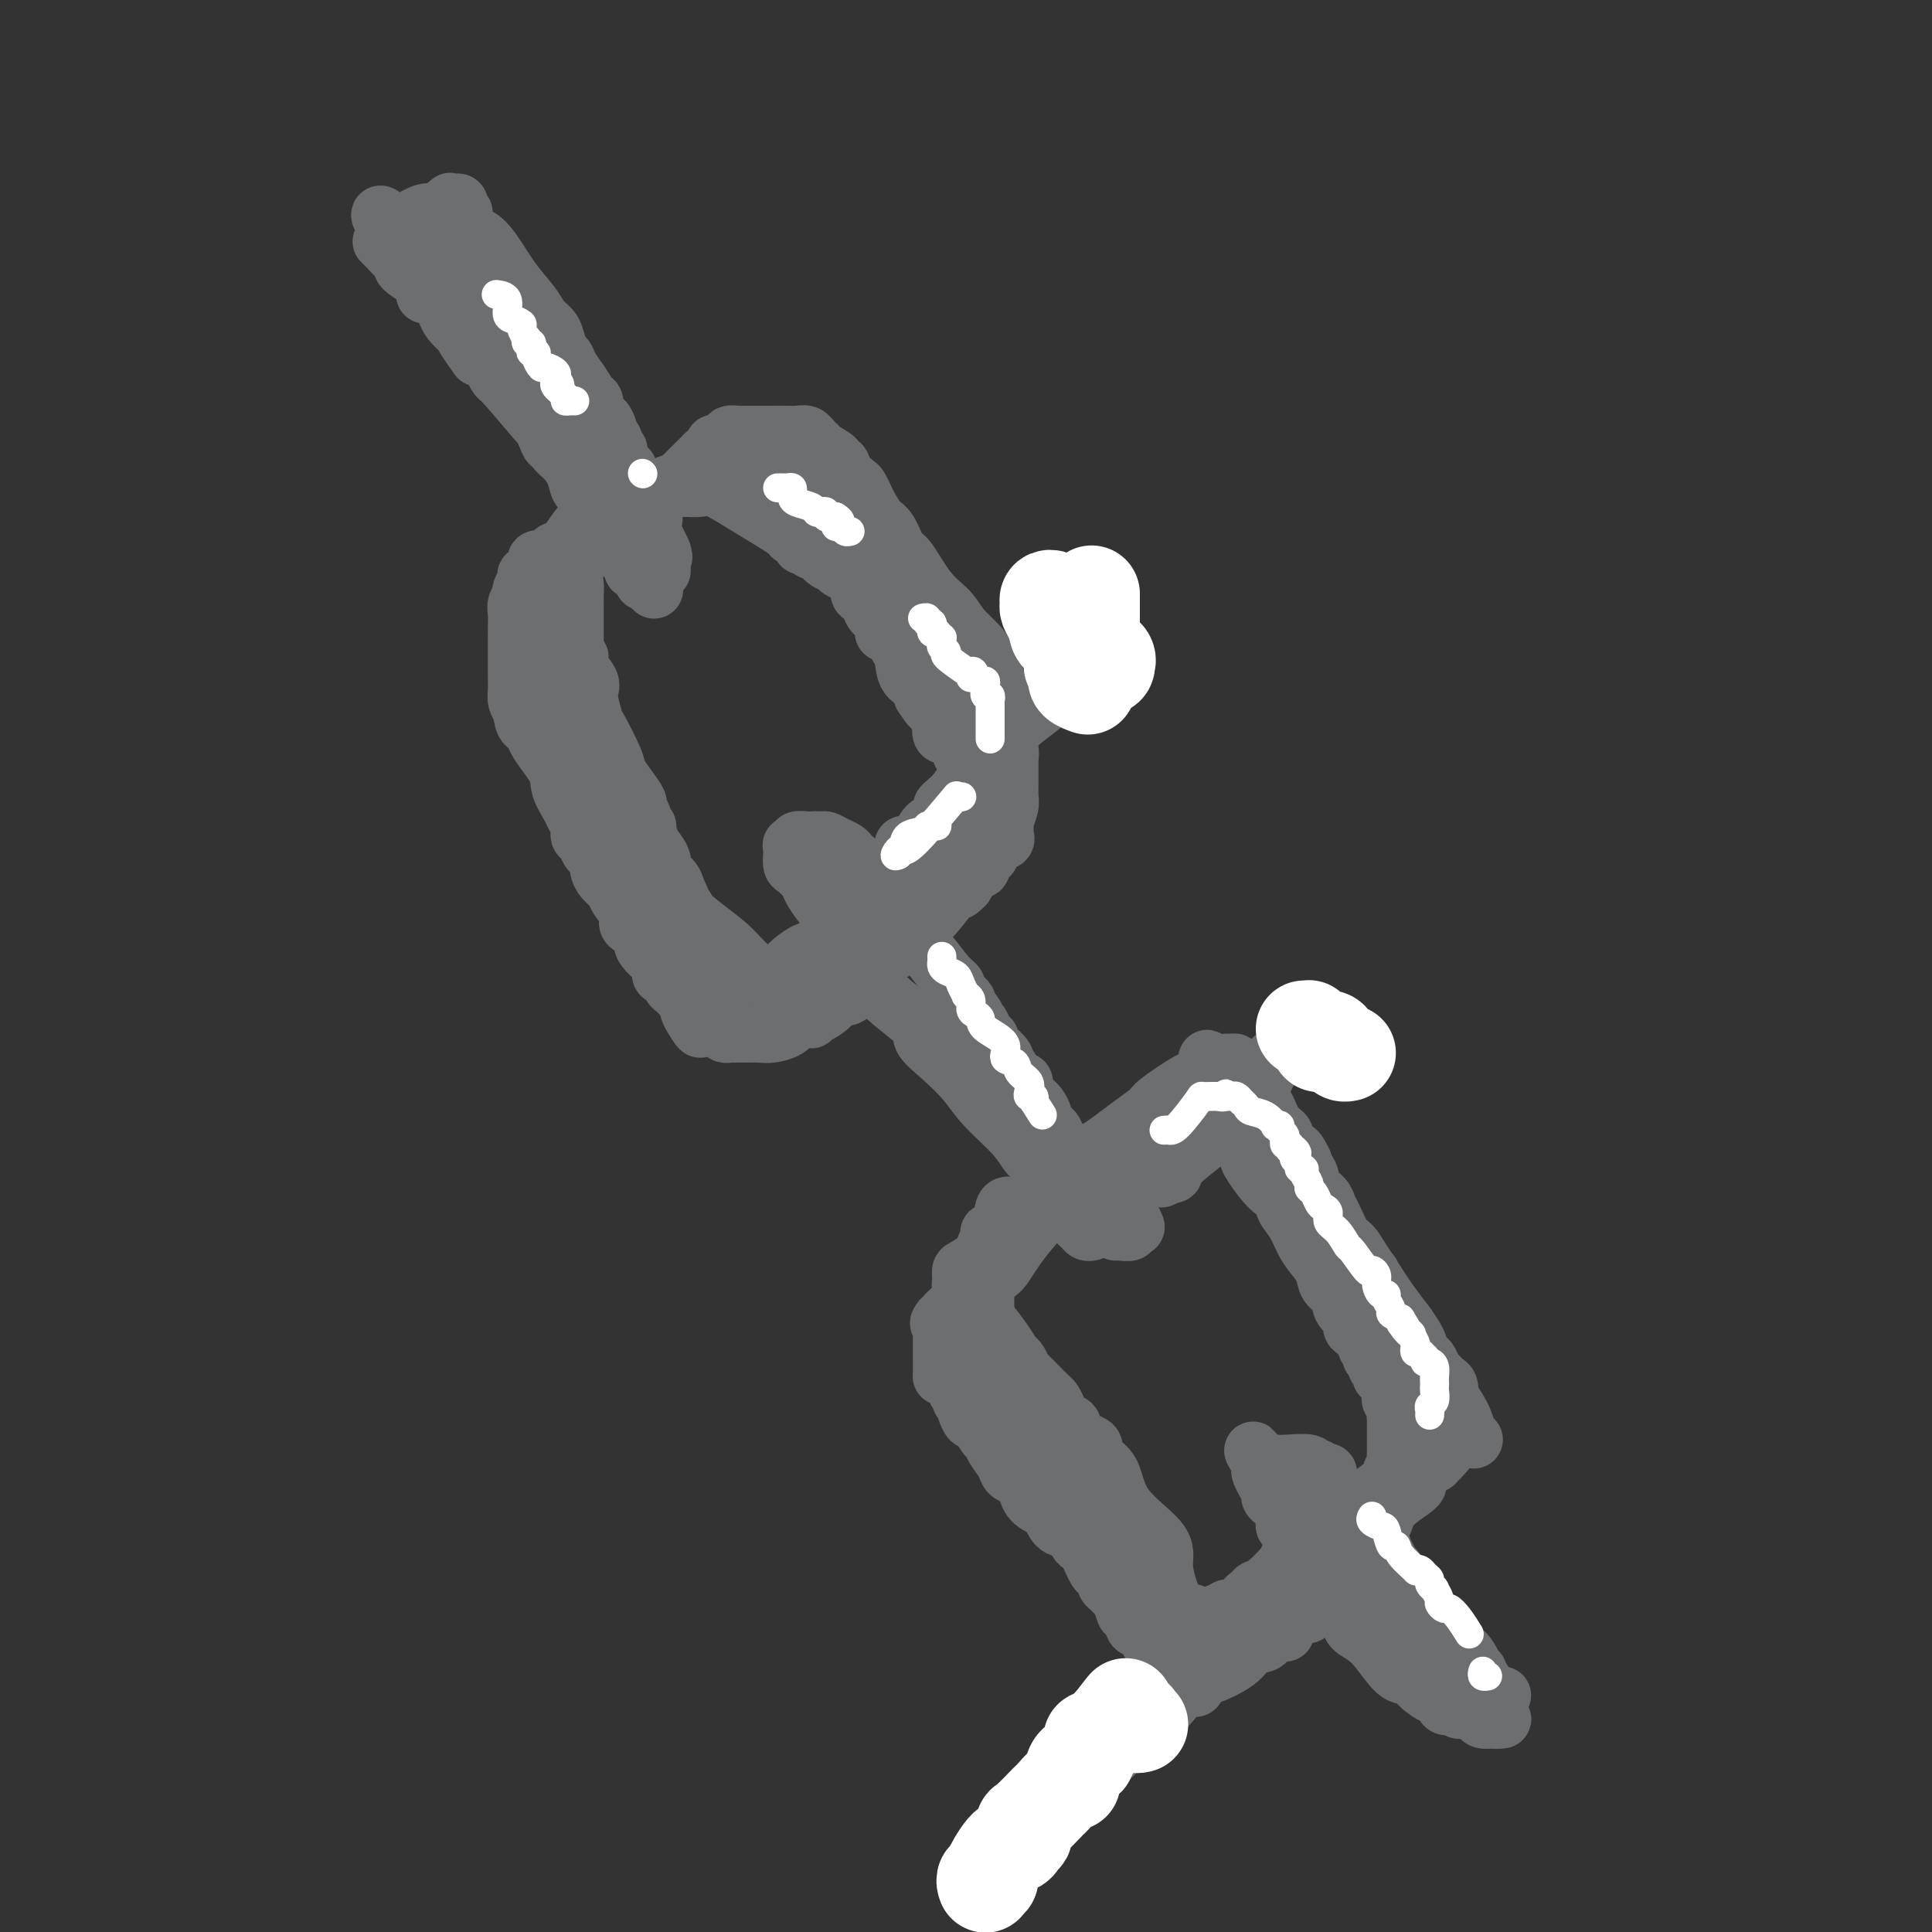 <svg viewBox='0 0 400 400' version='1.1' xmlns='http://www.w3.org/2000/svg' xmlns:xlink='http://www.w3.org/1999/xlink'><rect x="0" y="0" width="400" height="400" fill="#333333" stroke="none"/><g fill='none' stroke='#6D6E70' stroke-width='12' stroke-linecap='round' stroke-linejoin='round'><path d='M79,50c0.289,0.295 0.579,0.590 1,1c0.421,0.410 0.974,0.933 1,1c0.026,0.067 -0.476,-0.324 1,1c1.476,1.324 4.929,4.363 6,6c1.071,1.637 -0.241,1.873 0,2c0.241,0.127 2.036,0.147 3,1c0.964,0.853 1.098,2.539 2,4c0.902,1.461 2.571,2.696 3,3c0.429,0.304 -0.383,-0.322 1,1c1.383,1.322 4.962,4.591 7,6c2.038,1.409 2.536,0.959 5,3c2.464,2.041 6.893,6.574 10,10c3.107,3.426 4.891,5.746 6,7c1.109,1.254 1.544,1.441 2,2c0.456,0.559 0.934,1.492 1,2c0.066,0.508 -0.281,0.593 0,1c0.281,0.407 1.188,1.135 2,2c0.812,0.865 1.527,1.867 2,3c0.473,1.133 0.704,2.396 1,3c0.296,0.604 0.657,0.547 1,1c0.343,0.453 0.670,1.415 1,2c0.330,0.585 0.665,0.792 1,1'/><path d='M136,113c2.646,3.954 0.762,1.837 0,1c-0.762,-0.837 -0.400,-0.396 0,0c0.400,0.396 0.839,0.745 1,1c0.161,0.255 0.042,0.415 0,1c-0.042,0.585 -0.009,1.597 0,2c0.009,0.403 -0.005,0.199 0,0c0.005,-0.199 0.029,-0.392 0,-1c-0.029,-0.608 -0.113,-1.631 0,-2c0.113,-0.369 0.422,-0.084 0,-1c-0.422,-0.916 -1.576,-3.034 -2,-4c-0.424,-0.966 -0.117,-0.780 -1,-2c-0.883,-1.220 -2.954,-3.847 -4,-5c-1.046,-1.153 -1.065,-0.834 -1,-1c0.065,-0.166 0.214,-0.818 0,-1c-0.214,-0.182 -0.792,0.106 -1,0c-0.208,-0.106 -0.048,-0.605 0,-1c0.048,-0.395 -0.018,-0.686 0,-1c0.018,-0.314 0.118,-0.651 0,-1c-0.118,-0.349 -0.455,-0.709 -1,-1c-0.545,-0.291 -1.299,-0.512 -2,-1c-0.701,-0.488 -1.351,-1.244 -2,-2'/><path d='M123,94c-2.482,-3.623 -1.686,-1.682 -2,-2c-0.314,-0.318 -1.739,-2.897 -3,-4c-1.261,-1.103 -2.357,-0.730 -3,-1c-0.643,-0.270 -0.831,-1.181 -1,-2c-0.169,-0.819 -0.318,-1.544 -1,-2c-0.682,-0.456 -1.898,-0.643 -2,-1c-0.102,-0.357 0.911,-0.883 0,-2c-0.911,-1.117 -3.747,-2.825 -5,-4c-1.253,-1.175 -0.924,-1.818 -1,-2c-0.076,-0.182 -0.556,0.096 -1,0c-0.444,-0.096 -0.850,-0.564 -1,-1c-0.150,-0.436 -0.043,-0.838 -1,-2c-0.957,-1.162 -2.977,-3.084 -4,-4c-1.023,-0.916 -1.048,-0.825 -1,-1c0.048,-0.175 0.168,-0.614 0,-1c-0.168,-0.386 -0.626,-0.719 -1,-1c-0.374,-0.281 -0.665,-0.510 -1,-1c-0.335,-0.490 -0.716,-1.242 -1,-2c-0.284,-0.758 -0.473,-1.521 -1,-2c-0.527,-0.479 -1.394,-0.672 -2,-1c-0.606,-0.328 -0.951,-0.791 -1,-1c-0.049,-0.209 0.197,-0.164 0,0c-0.197,0.164 -0.836,0.446 -1,0c-0.164,-0.446 0.148,-1.620 0,-2c-0.148,-0.380 -0.757,0.034 -1,0c-0.243,-0.034 -0.122,-0.517 0,-1'/><path d='M88,54c-5.427,-6.127 -1.496,-1.446 0,0c1.496,1.446 0.556,-0.345 0,-1c-0.556,-0.655 -0.727,-0.175 -1,0c-0.273,0.175 -0.648,0.043 -1,0c-0.352,-0.043 -0.683,0.002 -1,0c-0.317,-0.002 -0.621,-0.052 -1,0c-0.379,0.052 -0.833,0.206 -1,0c-0.167,-0.206 -0.048,-0.773 0,-1c0.048,-0.227 0.024,-0.113 0,0'/><path d='M83,52c-0.550,-0.249 0.574,0.130 1,0c0.426,-0.130 0.155,-0.767 0,-1c-0.155,-0.233 -0.195,-0.062 0,0c0.195,0.062 0.626,0.016 1,0c0.374,-0.016 0.691,-0.000 1,0c0.309,0.000 0.609,-0.015 1,0c0.391,0.015 0.874,0.059 1,0c0.126,-0.059 -0.103,-0.223 0,0c0.103,0.223 0.539,0.832 1,1c0.461,0.168 0.947,-0.104 1,0c0.053,0.104 -0.327,0.585 0,1c0.327,0.415 1.362,0.763 2,1c0.638,0.237 0.878,0.364 1,1c0.122,0.636 0.127,1.782 0,2c-0.127,0.218 -0.385,-0.491 0,0c0.385,0.491 1.413,2.182 2,3c0.587,0.818 0.734,0.762 1,1c0.266,0.238 0.651,0.768 1,1c0.349,0.232 0.660,0.165 1,1c0.340,0.835 0.707,2.571 1,3c0.293,0.429 0.512,-0.449 1,0c0.488,0.449 1.244,2.224 2,4'/><path d='M102,70c1.665,2.843 0.828,1.952 1,2c0.172,0.048 1.353,1.035 2,2c0.647,0.965 0.761,1.907 1,3c0.239,1.093 0.604,2.338 1,3c0.396,0.662 0.822,0.741 2,2c1.178,1.259 3.107,3.697 4,5c0.893,1.303 0.750,1.470 1,2c0.250,0.530 0.893,1.423 1,2c0.107,0.577 -0.321,0.840 0,1c0.321,0.160 1.391,0.218 2,1c0.609,0.782 0.759,2.288 1,3c0.241,0.712 0.575,0.628 1,1c0.425,0.372 0.941,1.199 1,2c0.059,0.801 -0.340,1.577 0,2c0.340,0.423 1.420,0.494 2,1c0.580,0.506 0.662,1.449 1,2c0.338,0.551 0.932,0.711 1,1c0.068,0.289 -0.389,0.707 0,1c0.389,0.293 1.625,0.460 2,1c0.375,0.540 -0.112,1.454 0,2c0.112,0.546 0.822,0.724 1,1c0.178,0.276 -0.176,0.651 0,1c0.176,0.349 0.883,0.671 1,1c0.117,0.329 -0.357,0.665 0,1c0.357,0.335 1.545,0.668 2,1c0.455,0.332 0.177,0.663 0,1c-0.177,0.337 -0.255,0.679 0,1c0.255,0.321 0.841,0.622 1,1c0.159,0.378 -0.111,0.832 0,1c0.111,0.168 0.603,0.048 1,0c0.397,-0.048 0.698,-0.024 1,0'/><path d='M133,118c4.796,7.595 1.286,2.583 0,1c-1.286,-1.583 -0.349,0.264 0,1c0.349,0.736 0.111,0.360 0,0c-0.111,-0.360 -0.095,-0.705 0,-1c0.095,-0.295 0.267,-0.539 0,-1c-0.267,-0.461 -0.974,-1.138 -2,-2c-1.026,-0.862 -2.372,-1.908 -3,-3c-0.628,-1.092 -0.539,-2.231 -1,-3c-0.461,-0.769 -1.471,-1.167 -2,-2c-0.529,-0.833 -0.578,-2.099 -1,-3c-0.422,-0.901 -1.217,-1.435 -2,-2c-0.783,-0.565 -1.554,-1.161 -2,-2c-0.446,-0.839 -0.567,-1.922 -1,-3c-0.433,-1.078 -1.176,-2.151 -2,-3c-0.824,-0.849 -1.728,-1.476 -2,-2c-0.272,-0.524 0.086,-0.947 0,-1c-0.086,-0.053 -0.618,0.262 -1,0c-0.382,-0.262 -0.613,-1.102 -1,-2c-0.387,-0.898 -0.930,-1.854 -1,-2c-0.070,-0.146 0.333,0.517 -1,-1c-1.333,-1.517 -4.401,-5.216 -6,-7c-1.599,-1.784 -1.727,-1.653 -2,-2c-0.273,-0.347 -0.689,-1.170 -1,-2c-0.311,-0.830 -0.517,-1.666 -1,-2c-0.483,-0.334 -1.241,-0.167 -2,0'/><path d='M99,74c-5.428,-7.423 -1.997,-3.982 -1,-3c0.997,0.982 -0.440,-0.497 -1,-1c-0.560,-0.503 -0.245,-0.031 0,0c0.245,0.031 0.419,-0.380 0,-1c-0.419,-0.620 -1.431,-1.448 -2,-2c-0.569,-0.552 -0.695,-0.828 -1,-1c-0.305,-0.172 -0.789,-0.241 -1,-1c-0.211,-0.759 -0.150,-2.210 -2,-4c-1.850,-1.790 -5.610,-3.920 -7,-5c-1.390,-1.080 -0.411,-1.112 0,-1c0.411,0.112 0.255,0.367 0,0c-0.255,-0.367 -0.607,-1.355 -1,-2c-0.393,-0.645 -0.827,-0.946 -1,-1c-0.173,-0.054 -0.085,0.139 0,0c0.085,-0.139 0.166,-0.611 0,-1c-0.166,-0.389 -0.580,-0.695 -1,-1c-0.420,-0.305 -0.844,-0.607 -1,-1c-0.156,-0.393 -0.042,-0.875 0,-1c0.042,-0.125 0.012,0.107 0,0c-0.012,-0.107 -0.006,-0.554 0,-1'/><path d='M80,47c-2.835,-4.438 -0.422,-2.034 1,-1c1.422,1.034 1.855,0.697 3,0c1.145,-0.697 3.003,-1.756 4,-2c0.997,-0.244 1.132,0.326 2,0c0.868,-0.326 2.467,-1.549 3,-2c0.533,-0.451 -0.002,-0.131 0,0c0.002,0.131 0.540,0.074 1,0c0.460,-0.074 0.841,-0.164 1,0c0.159,0.164 0.094,0.581 0,1c-0.094,0.419 -0.219,0.841 0,1c0.219,0.159 0.782,0.055 1,0c0.218,-0.055 0.091,-0.061 0,0c-0.091,0.061 -0.146,0.188 0,1c0.146,0.812 0.494,2.307 1,3c0.506,0.693 1.171,0.584 2,1c0.829,0.416 1.823,1.358 3,3c1.177,1.642 2.539,3.986 4,6c1.461,2.014 3.021,3.699 4,5c0.979,1.301 1.376,2.218 2,3c0.624,0.782 1.476,1.430 2,2c0.524,0.570 0.721,1.062 1,2c0.279,0.938 0.642,2.324 1,3c0.358,0.676 0.712,0.644 1,1c0.288,0.356 0.511,1.102 1,2c0.489,0.898 1.245,1.949 2,3'/><path d='M120,79c4.150,6.125 1.025,2.936 0,2c-1.025,-0.936 0.050,0.380 1,1c0.950,0.620 1.774,0.542 2,1c0.226,0.458 -0.146,1.450 0,2c0.146,0.550 0.810,0.658 1,1c0.190,0.342 -0.094,0.919 0,1c0.094,0.081 0.565,-0.333 1,0c0.435,0.333 0.833,1.413 1,2c0.167,0.587 0.101,0.682 0,1c-0.101,0.318 -0.237,0.859 0,1c0.237,0.141 0.849,-0.117 1,0c0.151,0.117 -0.158,0.609 0,1c0.158,0.391 0.782,0.682 1,1c0.218,0.318 0.029,0.663 0,1c-0.029,0.337 0.100,0.666 0,1c-0.100,0.334 -0.430,0.671 0,1c0.430,0.329 1.622,0.649 2,1c0.378,0.351 -0.056,0.734 0,1c0.056,0.266 0.604,0.414 1,1c0.396,0.586 0.641,1.610 1,2c0.359,0.390 0.832,0.146 1,0c0.168,-0.146 0.031,-0.193 0,0c-0.031,0.193 0.044,0.626 0,1c-0.044,0.374 -0.208,0.688 0,1c0.208,0.312 0.787,0.623 1,1c0.213,0.377 0.061,0.822 0,1c-0.061,0.178 -0.030,0.089 0,0'/><path d='M134,105c2.333,4.333 1.167,2.167 0,0'/><path d='M124,109c-0.337,0.008 -0.674,0.016 -1,0c-0.326,-0.016 -0.640,-0.058 -1,0c-0.360,0.058 -0.765,0.214 -1,0c-0.235,-0.214 -0.301,-0.800 -1,0c-0.699,0.800 -2.032,2.985 -3,4c-0.968,1.015 -1.570,0.858 -2,1c-0.430,0.142 -0.689,0.582 -1,1c-0.311,0.418 -0.676,0.815 -1,1c-0.324,0.185 -0.608,0.159 -1,0c-0.392,-0.159 -0.894,-0.449 -1,0c-0.106,0.449 0.183,1.639 0,2c-0.183,0.361 -0.838,-0.107 -1,0c-0.162,0.107 0.168,0.787 0,1c-0.168,0.213 -0.833,-0.042 -1,0c-0.167,0.042 0.166,0.380 0,1c-0.166,0.620 -0.829,1.520 -1,2c-0.171,0.480 0.150,0.539 0,1c-0.150,0.461 -0.772,1.323 -1,2c-0.228,0.677 -0.061,1.167 0,2c0.061,0.833 0.017,2.009 0,3c-0.017,0.991 -0.005,1.799 0,3c0.005,1.201 0.004,2.797 0,4c-0.004,1.203 -0.011,2.013 0,3c0.011,0.987 0.042,2.150 0,3c-0.042,0.850 -0.155,1.386 0,2c0.155,0.614 0.577,1.307 1,2'/><path d='M108,147c0.455,4.449 1.593,3.072 2,3c0.407,-0.072 0.084,1.160 1,3c0.916,1.840 3.073,4.289 4,6c0.927,1.711 0.626,2.686 1,4c0.374,1.314 1.424,2.967 2,4c0.576,1.033 0.679,1.447 1,2c0.321,0.553 0.859,1.246 1,2c0.141,0.754 -0.116,1.568 0,2c0.116,0.432 0.605,0.482 1,1c0.395,0.518 0.696,1.504 1,2c0.304,0.496 0.610,0.503 1,1c0.390,0.497 0.863,1.483 1,2c0.137,0.517 -0.061,0.565 0,1c0.061,0.435 0.380,1.258 1,2c0.620,0.742 1.541,1.403 2,2c0.459,0.597 0.456,1.129 1,2c0.544,0.871 1.634,2.082 2,3c0.366,0.918 0.009,1.544 0,2c-0.009,0.456 0.330,0.741 1,1c0.670,0.259 1.672,0.493 2,1c0.328,0.507 -0.019,1.288 0,2c0.019,0.712 0.405,1.357 1,2c0.595,0.643 1.398,1.286 2,2c0.602,0.714 1.001,1.501 1,2c-0.001,0.499 -0.403,0.712 0,1c0.403,0.288 1.610,0.651 2,1c0.390,0.349 -0.036,0.685 0,1c0.036,0.315 0.536,0.610 1,1c0.464,0.390 0.894,0.874 1,1c0.106,0.126 -0.113,-0.107 0,0c0.113,0.107 0.556,0.553 1,1'/><path d='M142,207c5.437,9.979 2.029,4.927 1,3c-1.029,-1.927 0.319,-0.727 1,0c0.681,0.727 0.693,0.982 1,1c0.307,0.018 0.908,-0.202 1,0c0.092,0.202 -0.326,0.825 0,1c0.326,0.175 1.396,-0.097 2,0c0.604,0.097 0.741,0.562 1,1c0.259,0.438 0.639,0.849 1,1c0.361,0.151 0.704,0.041 1,0c0.296,-0.041 0.546,-0.014 1,0c0.454,0.014 1.114,0.015 2,0c0.886,-0.015 1.999,-0.047 3,0c1.001,0.047 1.890,0.171 3,0c1.110,-0.171 2.440,-0.638 3,-1c0.560,-0.362 0.348,-0.618 1,-1c0.652,-0.382 2.166,-0.889 3,-1c0.834,-0.111 0.987,0.174 1,0c0.013,-0.174 -0.113,-0.808 0,-1c0.113,-0.192 0.467,0.057 1,0c0.533,-0.057 1.245,-0.422 2,-1c0.755,-0.578 1.552,-1.369 2,-2c0.448,-0.631 0.545,-1.100 1,-1c0.455,0.100 1.268,0.771 2,0c0.732,-0.771 1.384,-2.984 2,-4c0.616,-1.016 1.197,-0.835 2,-1c0.803,-0.165 1.828,-0.677 2,-1c0.172,-0.323 -0.509,-0.457 0,-1c0.509,-0.543 2.209,-1.496 3,-2c0.791,-0.504 0.675,-0.559 1,-1c0.325,-0.441 1.093,-1.269 2,-2c0.907,-0.731 1.954,-1.366 3,-2'/><path d='M191,192c3.603,-3.758 5.112,-6.152 6,-7c0.888,-0.848 1.155,-0.148 2,-1c0.845,-0.852 2.267,-3.254 3,-4c0.733,-0.746 0.778,0.165 1,0c0.222,-0.165 0.620,-1.406 1,-2c0.380,-0.594 0.743,-0.540 1,-1c0.257,-0.460 0.409,-1.433 1,-2c0.591,-0.567 1.622,-0.726 2,-1c0.378,-0.274 0.101,-0.661 0,-1c-0.101,-0.339 -0.028,-0.628 0,-1c0.028,-0.372 0.011,-0.827 0,-1c-0.011,-0.173 -0.017,-0.064 0,0c0.017,0.064 0.057,0.082 0,0c-0.057,-0.082 -0.211,-0.262 0,-1c0.211,-0.738 0.789,-2.032 1,-3c0.211,-0.968 0.057,-1.611 0,-2c-0.057,-0.389 -0.015,-0.524 0,-1c0.015,-0.476 0.005,-1.295 0,-2c-0.005,-0.705 -0.005,-1.298 0,-2c0.005,-0.702 0.016,-1.513 0,-2c-0.016,-0.487 -0.060,-0.648 0,-1c0.060,-0.352 0.222,-0.894 0,-2c-0.222,-1.106 -0.828,-2.777 -1,-4c-0.172,-1.223 0.090,-2.000 0,-3c-0.090,-1.000 -0.530,-2.224 -1,-3c-0.470,-0.776 -0.968,-1.103 -1,-2c-0.032,-0.897 0.403,-2.365 0,-3c-0.403,-0.635 -1.644,-0.438 -2,-1c-0.356,-0.562 0.173,-1.882 0,-3c-0.173,-1.118 -1.050,-2.034 -2,-3c-0.950,-0.966 -1.975,-1.983 -3,-3'/><path d='M199,130c-1.578,-2.303 -2.022,-3.062 -3,-4c-0.978,-0.938 -2.488,-2.056 -4,-4c-1.512,-1.944 -3.025,-4.713 -4,-6c-0.975,-1.287 -1.413,-1.093 -2,-2c-0.587,-0.907 -1.323,-2.915 -2,-4c-0.677,-1.085 -1.294,-1.246 -2,-2c-0.706,-0.754 -1.503,-2.103 -2,-3c-0.497,-0.897 -0.696,-1.344 -1,-2c-0.304,-0.656 -0.713,-1.520 -1,-2c-0.287,-0.480 -0.452,-0.576 -1,-1c-0.548,-0.424 -1.478,-1.178 -2,-2c-0.522,-0.822 -0.636,-1.713 -1,-2c-0.364,-0.287 -0.977,0.029 -1,0c-0.023,-0.029 0.544,-0.404 0,-1c-0.544,-0.596 -2.198,-1.413 -3,-2c-0.802,-0.587 -0.753,-0.946 -1,-1c-0.247,-0.054 -0.790,0.196 -1,0c-0.210,-0.196 -0.085,-0.837 0,-1c0.085,-0.163 0.132,0.152 0,0c-0.132,-0.152 -0.444,-0.773 -1,-1c-0.556,-0.227 -1.357,-0.061 -2,0c-0.643,0.061 -1.128,0.016 -2,0c-0.872,-0.016 -2.132,-0.004 -3,0c-0.868,0.004 -1.345,0.001 -2,0c-0.655,-0.001 -1.490,-0.001 -2,0c-0.510,0.001 -0.696,0.003 -1,0c-0.304,-0.003 -0.725,-0.012 -1,0c-0.275,0.012 -0.404,0.044 -1,0c-0.596,-0.044 -1.661,-0.166 -2,0c-0.339,0.166 0.046,0.619 0,1c-0.046,0.381 -0.523,0.691 -1,1'/><path d='M150,92c-3.111,0.028 -1.888,-0.403 -2,0c-0.112,0.403 -1.560,1.639 -2,2c-0.440,0.361 0.129,-0.153 0,0c-0.129,0.153 -0.957,0.973 -2,2c-1.043,1.027 -2.300,2.261 -3,3c-0.700,0.739 -0.844,0.983 -1,1c-0.156,0.017 -0.326,-0.191 -1,0c-0.674,0.191 -1.853,0.783 -2,1c-0.147,0.217 0.737,0.058 1,0c0.263,-0.058 -0.094,-0.016 0,0c0.094,0.016 0.641,0.004 1,0c0.359,-0.004 0.531,-0.001 1,0c0.469,0.001 1.234,0.001 2,0'/><path d='M142,101c0.619,-0.012 -0.334,-0.042 0,0c0.334,0.042 1.954,0.155 3,0c1.046,-0.155 1.517,-0.578 3,0c1.483,0.578 3.977,2.158 7,4c3.023,1.842 6.575,3.948 8,5c1.425,1.052 0.725,1.051 1,1c0.275,-0.051 1.527,-0.153 2,0c0.473,0.153 0.167,0.561 0,1c-0.167,0.439 -0.197,0.909 0,1c0.197,0.091 0.620,-0.197 1,0c0.380,0.197 0.716,0.878 1,1c0.284,0.122 0.518,-0.317 1,0c0.482,0.317 1.214,1.389 2,2c0.786,0.611 1.625,0.761 2,1c0.375,0.239 0.286,0.567 1,1c0.714,0.433 2.233,0.971 3,2c0.767,1.029 0.784,2.548 1,3c0.216,0.452 0.631,-0.164 1,0c0.369,0.164 0.691,1.108 1,2c0.309,0.892 0.604,1.731 1,2c0.396,0.269 0.894,-0.034 1,0c0.106,0.034 -0.179,0.403 0,1c0.179,0.597 0.821,1.420 1,2c0.179,0.580 -0.106,0.916 0,1c0.106,0.084 0.604,-0.083 1,0c0.396,0.083 0.692,0.417 1,1c0.308,0.583 0.630,1.416 1,2c0.370,0.584 0.790,0.919 1,2c0.210,1.081 0.210,2.906 1,4c0.790,1.094 2.368,1.455 3,2c0.632,0.545 0.316,1.272 0,2'/><path d='M191,144c2.577,4.047 2.018,2.165 2,2c-0.018,-0.165 0.503,1.386 1,2c0.497,0.614 0.968,0.292 1,1c0.032,0.708 -0.376,2.445 0,3c0.376,0.555 1.536,-0.073 2,0c0.464,0.073 0.233,0.846 0,1c-0.233,0.154 -0.469,-0.309 0,0c0.469,0.309 1.642,1.392 2,2c0.358,0.608 -0.100,0.740 0,1c0.100,0.260 0.759,0.647 1,1c0.241,0.353 0.064,0.673 0,1c-0.064,0.327 -0.015,0.660 0,1c0.015,0.340 -0.002,0.687 0,1c0.002,0.313 0.025,0.594 0,1c-0.025,0.406 -0.098,0.938 0,1c0.098,0.062 0.366,-0.345 1,0c0.634,0.345 1.634,1.443 2,2c0.366,0.557 0.098,0.573 0,1c-0.098,0.427 -0.026,1.266 0,2c0.026,0.734 0.007,1.362 0,2c-0.007,0.638 -0.002,1.284 0,2c0.002,0.716 0.001,1.502 0,2c-0.001,0.498 -0.003,0.710 0,1c0.003,0.290 0.012,0.660 0,1c-0.012,0.340 -0.046,0.651 0,1c0.046,0.349 0.170,0.738 0,1c-0.170,0.262 -0.634,0.399 -1,1c-0.366,0.601 -0.634,1.666 -1,2c-0.366,0.334 -0.829,-0.064 -1,0c-0.171,0.064 -0.049,0.590 0,1c0.049,0.410 0.024,0.705 0,1'/><path d='M200,182c-0.452,2.703 -0.084,0.462 -1,0c-0.916,-0.462 -3.118,0.855 -4,2c-0.882,1.145 -0.443,2.118 -1,3c-0.557,0.882 -2.108,1.674 -3,2c-0.892,0.326 -1.124,0.187 -2,1c-0.876,0.813 -2.395,2.576 -3,3c-0.605,0.424 -0.296,-0.493 -1,0c-0.704,0.493 -2.420,2.396 -3,3c-0.580,0.604 -0.025,-0.090 0,0c0.025,0.090 -0.479,0.965 -1,1c-0.521,0.035 -1.058,-0.771 -2,0c-0.942,0.771 -2.289,3.120 -3,4c-0.711,0.880 -0.786,0.292 -1,0c-0.214,-0.292 -0.568,-0.289 -1,0c-0.432,0.289 -0.942,0.865 -1,1c-0.058,0.135 0.335,-0.170 0,0c-0.335,0.170 -1.399,0.816 -2,1c-0.601,0.184 -0.738,-0.094 -1,0c-0.262,0.094 -0.647,0.561 -1,1c-0.353,0.439 -0.672,0.849 -1,1c-0.328,0.151 -0.664,0.042 -1,0c-0.336,-0.042 -0.673,-0.017 -1,0c-0.327,0.017 -0.644,0.025 -1,0c-0.356,-0.025 -0.750,-0.084 -1,0c-0.250,0.084 -0.357,0.310 -1,0c-0.643,-0.310 -1.821,-1.155 -3,-2'/><path d='M160,203c-1.558,-0.467 -1.454,-0.636 -2,-1c-0.546,-0.364 -1.743,-0.924 -3,-2c-1.257,-1.076 -2.575,-2.667 -4,-4c-1.425,-1.333 -2.957,-2.409 -5,-4c-2.043,-1.591 -4.597,-3.696 -6,-5c-1.403,-1.304 -1.654,-1.807 -2,-2c-0.346,-0.193 -0.788,-0.077 -1,-1c-0.212,-0.923 -0.193,-2.885 -1,-4c-0.807,-1.115 -2.440,-1.383 -3,-2c-0.560,-0.617 -0.048,-1.582 0,-2c0.048,-0.418 -0.368,-0.287 -1,-1c-0.632,-0.713 -1.479,-2.269 -2,-3c-0.521,-0.731 -0.717,-0.635 -1,-1c-0.283,-0.365 -0.652,-1.189 -1,-2c-0.348,-0.811 -0.674,-1.607 -1,-2c-0.326,-0.393 -0.650,-0.383 -1,-1c-0.350,-0.617 -0.724,-1.860 -1,-3c-0.276,-1.140 -0.452,-2.178 -1,-3c-0.548,-0.822 -1.466,-1.427 -2,-2c-0.534,-0.573 -0.682,-1.112 -1,-2c-0.318,-0.888 -0.805,-2.124 -1,-3c-0.195,-0.876 -0.098,-1.392 0,-2c0.098,-0.608 0.196,-1.308 0,-2c-0.196,-0.692 -0.687,-1.374 -1,-2c-0.313,-0.626 -0.447,-1.195 -1,-2c-0.553,-0.805 -1.525,-1.847 -2,-3c-0.475,-1.153 -0.453,-2.417 -1,-3c-0.547,-0.583 -1.662,-0.486 -2,-1c-0.338,-0.514 0.101,-1.638 0,-2c-0.101,-0.362 -0.743,0.040 -1,0c-0.257,-0.040 -0.128,-0.520 0,-1'/><path d='M112,135c-3.188,-6.977 -0.658,-2.920 0,-2c0.658,0.920 -0.556,-1.296 -1,-2c-0.444,-0.704 -0.119,0.106 0,0c0.119,-0.106 0.030,-1.127 0,-2c-0.030,-0.873 -0.001,-1.597 0,-2c0.001,-0.403 -0.024,-0.486 0,-1c0.024,-0.514 0.098,-1.461 0,-2c-0.098,-0.539 -0.367,-0.670 0,-1c0.367,-0.330 1.370,-0.858 2,-1c0.630,-0.142 0.887,0.103 1,0c0.113,-0.103 0.082,-0.553 0,-1c-0.082,-0.447 -0.215,-0.890 0,-1c0.215,-0.110 0.779,0.115 1,0c0.221,-0.115 0.098,-0.569 0,-1c-0.098,-0.431 -0.171,-0.837 0,-1c0.171,-0.163 0.584,-0.082 1,0c0.416,0.082 0.833,0.165 1,0c0.167,-0.165 0.083,-0.577 0,-1c-0.083,-0.423 -0.167,-0.856 0,-1c0.167,-0.144 0.583,-0.000 1,0c0.417,0.000 0.833,-0.143 1,0c0.167,0.143 0.083,0.571 0,1'/><path d='M119,117c1.238,-1.017 0.332,-0.061 0,1c-0.332,1.061 -0.089,2.227 0,3c0.089,0.773 0.024,1.151 0,2c-0.024,0.849 -0.006,2.167 0,3c0.006,0.833 0.000,1.180 0,2c-0.000,0.820 0.004,2.113 0,3c-0.004,0.887 -0.017,1.367 0,2c0.017,0.633 0.065,1.419 0,2c-0.065,0.581 -0.241,0.957 0,1c0.241,0.043 0.901,-0.248 1,0c0.099,0.248 -0.362,1.033 0,2c0.362,0.967 1.548,2.114 2,3c0.452,0.886 0.170,1.512 0,2c-0.170,0.488 -0.229,0.840 0,2c0.229,1.160 0.746,3.128 1,4c0.254,0.872 0.244,0.647 1,2c0.756,1.353 2.278,4.284 3,6c0.722,1.716 0.642,2.218 1,3c0.358,0.782 1.152,1.844 2,3c0.848,1.156 1.748,2.404 2,3c0.252,0.596 -0.144,0.538 0,1c0.144,0.462 0.827,1.442 1,2c0.173,0.558 -0.166,0.693 0,1c0.166,0.307 0.837,0.786 1,1c0.163,0.214 -0.182,0.165 0,1c0.182,0.835 0.893,2.555 1,3c0.107,0.445 -0.388,-0.386 0,0c0.388,0.386 1.661,1.990 2,3c0.339,1.010 -0.255,1.426 0,2c0.255,0.574 1.359,1.307 2,2c0.641,0.693 0.821,1.347 1,2'/><path d='M140,184c2.809,6.062 1.331,3.718 1,3c-0.331,-0.718 0.485,0.189 1,1c0.515,0.811 0.730,1.527 1,2c0.270,0.473 0.594,0.704 1,1c0.406,0.296 0.893,0.658 1,1c0.107,0.342 -0.165,0.665 0,1c0.165,0.335 0.766,0.682 1,1c0.234,0.318 0.100,0.606 0,1c-0.100,0.394 -0.166,0.893 0,1c0.166,0.107 0.565,-0.177 1,0c0.435,0.177 0.905,0.817 1,1c0.095,0.183 -0.186,-0.091 0,0c0.186,0.091 0.838,0.546 1,1c0.162,0.454 -0.167,0.905 0,1c0.167,0.095 0.828,-0.167 1,0c0.172,0.167 -0.147,0.762 0,1c0.147,0.238 0.759,0.120 1,0c0.241,-0.120 0.111,-0.242 0,0c-0.111,0.242 -0.204,0.850 0,1c0.204,0.150 0.705,-0.156 1,0c0.295,0.156 0.382,0.774 1,1c0.618,0.226 1.765,0.058 2,0c0.235,-0.058 -0.444,-0.007 0,0c0.444,0.007 2.011,-0.031 3,0c0.989,0.031 1.400,0.129 2,0c0.600,-0.129 1.388,-0.487 2,-1c0.612,-0.513 1.048,-1.182 2,-2c0.952,-0.818 2.420,-1.786 3,-2c0.580,-0.214 0.272,0.327 2,-1c1.728,-1.327 5.494,-4.522 8,-7c2.506,-2.478 3.753,-4.239 5,-6'/><path d='M182,183c3.542,-3.054 0.399,-1.190 0,-1c-0.399,0.190 1.948,-1.294 3,-2c1.052,-0.706 0.810,-0.635 1,-1c0.190,-0.365 0.813,-1.166 1,-2c0.187,-0.834 -0.063,-1.700 0,-2c0.063,-0.300 0.437,-0.035 1,0c0.563,0.035 1.313,-0.162 2,-1c0.687,-0.838 1.311,-2.318 2,-3c0.689,-0.682 1.445,-0.566 2,-1c0.555,-0.434 0.911,-1.416 1,-2c0.089,-0.584 -0.087,-0.768 0,-1c0.087,-0.232 0.437,-0.512 1,-1c0.563,-0.488 1.338,-1.184 2,-2c0.662,-0.816 1.211,-1.752 2,-3c0.789,-1.248 1.819,-2.807 4,-5c2.181,-2.193 5.512,-5.021 8,-7c2.488,-1.979 4.131,-3.108 5,-4c0.869,-0.892 0.964,-1.545 1,-2c0.036,-0.455 0.013,-0.711 0,-1c-0.013,-0.289 -0.018,-0.611 0,-1c0.018,-0.389 0.057,-0.846 0,-1c-0.057,-0.154 -0.211,-0.004 0,0c0.211,0.004 0.788,-0.136 1,-1c0.212,-0.864 0.057,-2.452 0,-3c-0.057,-0.548 -0.018,-0.056 0,-1c0.018,-0.944 0.016,-3.325 0,-4c-0.016,-0.675 -0.046,0.355 0,0c0.046,-0.355 0.166,-2.096 0,-3c-0.166,-0.904 -0.619,-0.973 -1,-1c-0.381,-0.027 -0.691,-0.014 -1,0'/><path d='M217,127c0.000,-3.000 0.000,-1.500 0,0'/><path d='M151,100c0.122,-0.050 0.245,-0.100 1,0c0.755,0.100 2.143,0.352 3,1c0.857,0.648 1.184,1.694 2,2c0.816,0.306 2.121,-0.128 3,0c0.879,0.128 1.334,0.818 2,1c0.666,0.182 1.545,-0.143 2,0c0.455,0.143 0.488,0.755 1,1c0.512,0.245 1.503,0.125 2,0c0.497,-0.125 0.500,-0.254 1,0c0.500,0.254 1.496,0.890 2,1c0.504,0.110 0.516,-0.307 1,0c0.484,0.307 1.439,1.339 2,2c0.561,0.661 0.728,0.950 1,1c0.272,0.050 0.650,-0.140 1,0c0.350,0.140 0.671,0.612 1,1c0.329,0.388 0.664,0.694 1,1'/><path d='M177,111c4.201,1.675 1.704,0.364 1,0c-0.704,-0.364 0.384,0.221 1,1c0.616,0.779 0.760,1.753 1,2c0.240,0.247 0.576,-0.233 1,0c0.424,0.233 0.936,1.179 1,2c0.064,0.821 -0.321,1.516 0,2c0.321,0.484 1.348,0.758 2,1c0.652,0.242 0.931,0.454 1,1c0.069,0.546 -0.071,1.427 0,2c0.071,0.573 0.353,0.839 1,1c0.647,0.161 1.660,0.217 2,1c0.340,0.783 0.007,2.292 0,3c-0.007,0.708 0.312,0.613 1,1c0.688,0.387 1.744,1.254 2,2c0.256,0.746 -0.287,1.369 0,2c0.287,0.631 1.405,1.268 2,2c0.595,0.732 0.666,1.557 1,2c0.334,0.443 0.929,0.504 1,1c0.071,0.496 -0.383,1.428 0,2c0.383,0.572 1.604,0.784 2,1c0.396,0.216 -0.034,0.435 0,1c0.034,0.565 0.531,1.476 1,2c0.469,0.524 0.910,0.660 1,1c0.090,0.340 -0.172,0.885 0,1c0.172,0.115 0.777,-0.200 1,0c0.223,0.200 0.064,0.914 0,1c-0.064,0.086 -0.032,-0.457 0,-1'/><path d='M200,145c3.559,5.214 0.955,1.249 0,-1c-0.955,-2.249 -0.263,-2.781 0,-4c0.263,-1.219 0.095,-3.125 -1,-5c-1.095,-1.875 -3.119,-3.720 -4,-5c-0.881,-1.280 -0.619,-1.995 -1,-3c-0.381,-1.005 -1.405,-2.301 -2,-3c-0.595,-0.699 -0.759,-0.802 -1,-1c-0.241,-0.198 -0.558,-0.491 -1,-1c-0.442,-0.509 -1.010,-1.235 -1,-2c0.010,-0.765 0.599,-1.570 0,-2c-0.599,-0.430 -2.385,-0.486 -3,-1c-0.615,-0.514 -0.058,-1.486 0,-2c0.058,-0.514 -0.384,-0.571 -1,-1c-0.616,-0.429 -1.406,-1.231 -2,-2c-0.594,-0.769 -0.990,-1.506 -1,-2c-0.010,-0.494 0.367,-0.747 0,-1c-0.367,-0.253 -1.477,-0.506 -2,-1c-0.523,-0.494 -0.459,-1.228 -1,-2c-0.541,-0.772 -1.688,-1.582 -2,-2c-0.312,-0.418 0.211,-0.446 0,-1c-0.211,-0.554 -1.156,-1.636 -2,-2c-0.844,-0.364 -1.588,-0.011 -2,0c-0.412,0.011 -0.493,-0.322 -1,-1c-0.507,-0.678 -1.442,-1.702 -2,-2c-0.558,-0.298 -0.741,0.130 -1,0c-0.259,-0.130 -0.594,-0.820 -1,-1c-0.406,-0.180 -0.882,0.148 -1,0c-0.118,-0.148 0.123,-0.772 0,-1c-0.123,-0.228 -0.610,-0.062 -1,0c-0.390,0.062 -0.683,0.018 -1,0c-0.317,-0.018 -0.659,-0.009 -1,0'/><path d='M164,96c-1.714,-0.710 -0.501,0.016 0,0c0.501,-0.016 0.288,-0.775 0,-1c-0.288,-0.225 -0.652,0.083 -1,0c-0.348,-0.083 -0.681,-0.558 -1,-1c-0.319,-0.442 -0.624,-0.850 -1,-1c-0.376,-0.150 -0.822,-0.043 -1,0c-0.178,0.043 -0.089,0.021 0,0'/><path d='M164,177c-0.057,0.782 -0.115,1.564 0,2c0.115,0.436 0.401,0.526 1,1c0.599,0.474 1.510,1.331 2,2c0.490,0.669 0.560,1.148 1,2c0.440,0.852 1.249,2.077 2,3c0.751,0.923 1.444,1.546 2,2c0.556,0.454 0.976,0.741 1,1c0.024,0.259 -0.347,0.491 0,1c0.347,0.509 1.410,1.294 2,2c0.590,0.706 0.705,1.334 1,2c0.295,0.666 0.771,1.372 1,2c0.229,0.628 0.212,1.178 1,2c0.788,0.822 2.379,1.916 3,3c0.621,1.084 0.270,2.158 2,4c1.730,1.842 5.541,4.451 7,6c1.459,1.549 0.565,2.038 1,3c0.435,0.962 2.200,2.398 4,4c1.800,1.602 3.636,3.371 5,5c1.364,1.629 2.256,3.120 4,5c1.744,1.880 4.340,4.150 6,6c1.660,1.850 2.383,3.279 3,4c0.617,0.721 1.128,0.732 2,2c0.872,1.268 2.106,3.791 3,5c0.894,1.209 1.447,1.105 2,1'/><path d='M220,247c5.902,6.991 2.159,3.968 1,3c-1.159,-0.968 0.268,0.119 1,1c0.732,0.881 0.771,1.557 1,2c0.229,0.443 0.649,0.655 1,1c0.351,0.345 0.633,0.824 1,1c0.367,0.176 0.819,0.050 1,0c0.181,-0.050 0.090,-0.025 0,0'/><path d='M164,175c0.034,0.008 0.068,0.016 0,0c-0.068,-0.016 -0.239,-0.057 0,0c0.239,0.057 0.887,0.211 1,0c0.113,-0.211 -0.310,-0.789 0,-1c0.310,-0.211 1.353,-0.057 2,0c0.647,0.057 0.899,0.016 1,0c0.101,-0.016 0.050,-0.008 0,0'/><path d='M168,174c1.036,-0.142 1.625,0.003 2,0c0.375,-0.003 0.535,-0.155 1,0c0.465,0.155 1.235,0.615 2,1c0.765,0.385 1.525,0.694 2,1c0.475,0.306 0.666,0.607 1,1c0.334,0.393 0.812,0.876 1,1c0.188,0.124 0.088,-0.111 0,0c-0.088,0.111 -0.163,0.569 0,1c0.163,0.431 0.565,0.837 1,1c0.435,0.163 0.904,0.085 1,0c0.096,-0.085 -0.180,-0.177 0,0c0.180,0.177 0.817,0.624 1,1c0.183,0.376 -0.088,0.681 0,1c0.088,0.319 0.534,0.653 1,1c0.466,0.347 0.952,0.708 1,1c0.048,0.292 -0.342,0.515 0,1c0.342,0.485 1.416,1.231 2,2c0.584,0.769 0.679,1.562 1,2c0.321,0.438 0.868,0.520 1,1c0.132,0.480 -0.152,1.357 0,2c0.152,0.643 0.739,1.051 1,1c0.261,-0.051 0.198,-0.562 1,0c0.802,0.562 2.471,2.196 4,4c1.529,1.804 2.918,3.779 4,5c1.082,1.221 1.857,1.688 2,2c0.143,0.312 -0.346,0.469 0,1c0.346,0.531 1.527,1.438 2,2c0.473,0.562 0.236,0.781 0,1'/><path d='M200,208c3.428,4.445 1.497,1.558 1,1c-0.497,-0.558 0.441,1.213 1,2c0.559,0.787 0.740,0.591 1,1c0.260,0.409 0.599,1.423 1,2c0.401,0.577 0.863,0.718 1,1c0.137,0.282 -0.051,0.704 0,1c0.051,0.296 0.342,0.464 1,1c0.658,0.536 1.681,1.440 2,2c0.319,0.560 -0.068,0.775 0,1c0.068,0.225 0.592,0.459 1,1c0.408,0.541 0.701,1.388 1,2c0.299,0.612 0.605,0.990 1,1c0.395,0.010 0.879,-0.349 1,0c0.121,0.349 -0.121,1.407 0,2c0.121,0.593 0.606,0.722 1,1c0.394,0.278 0.698,0.704 1,1c0.302,0.296 0.602,0.462 1,1c0.398,0.538 0.894,1.449 1,2c0.106,0.551 -0.179,0.743 0,1c0.179,0.257 0.823,0.581 1,1c0.177,0.419 -0.112,0.934 0,1c0.112,0.066 0.627,-0.315 1,0c0.373,0.315 0.606,1.328 1,2c0.394,0.672 0.948,1.004 1,1c0.052,-0.004 -0.400,-0.344 0,0c0.400,0.344 1.651,1.374 2,2c0.349,0.626 -0.205,0.850 0,1c0.205,0.150 1.168,0.226 2,1c0.832,0.774 1.532,2.247 2,3c0.468,0.753 0.705,0.787 1,1c0.295,0.213 0.647,0.607 1,1'/><path d='M228,246c4.558,5.895 1.953,1.631 1,0c-0.953,-1.631 -0.255,-0.629 0,0c0.255,0.629 0.068,0.887 0,1c-0.068,0.113 -0.018,0.083 1,1c1.018,0.917 3.005,2.782 4,4c0.995,1.218 0.999,1.789 1,2c0.001,0.211 0.000,0.060 0,0c-0.000,-0.060 -0.000,-0.030 0,0'/><path d='M235,254c0.127,0.030 0.255,0.061 0,0c-0.255,-0.061 -0.891,-0.212 -1,0c-0.109,0.212 0.311,0.789 0,1c-0.311,0.211 -1.353,0.057 -2,0c-0.647,-0.057 -0.899,-0.016 -1,0c-0.101,0.016 -0.050,0.008 0,0'/><path d='M211,250c-0.210,0.115 -0.421,0.230 -1,0c-0.579,-0.230 -1.527,-0.805 -2,0c-0.473,0.805 -0.471,2.990 -1,4c-0.529,1.010 -1.590,0.846 -2,1c-0.410,0.154 -0.168,0.625 0,1c0.168,0.375 0.262,0.652 0,1c-0.262,0.348 -0.879,0.765 -1,1c-0.121,0.235 0.256,0.286 0,1c-0.256,0.714 -1.144,2.089 -2,3c-0.856,0.911 -1.678,1.357 -2,2c-0.322,0.643 -0.142,1.482 0,2c0.142,0.518 0.245,0.716 0,1c-0.245,0.284 -0.839,0.653 -1,1c-0.161,0.347 0.112,0.670 0,1c-0.112,0.330 -0.607,0.666 -1,1c-0.393,0.334 -0.684,0.667 -1,1c-0.316,0.333 -0.658,0.667 -1,1'/><path d='M196,272c-2.547,3.525 -1.415,1.339 -1,1c0.415,-0.339 0.111,1.170 0,2c-0.111,0.830 -0.030,0.982 0,1c0.030,0.018 0.008,-0.096 0,0c-0.008,0.096 -0.002,0.403 0,1c0.002,0.597 0.001,1.482 0,2c-0.001,0.518 -0.000,0.667 0,1c0.000,0.333 -0.000,0.850 0,1c0.000,0.150 0.002,-0.067 0,0c-0.002,0.067 -0.007,0.417 0,1c0.007,0.583 0.025,1.399 0,2c-0.025,0.601 -0.094,0.987 0,1c0.094,0.013 0.350,-0.346 1,0c0.650,0.346 1.695,1.398 2,2c0.305,0.602 -0.128,0.753 0,1c0.128,0.247 0.818,0.590 1,1c0.182,0.410 -0.144,0.889 0,1c0.144,0.111 0.759,-0.145 1,0c0.241,0.145 0.110,0.690 0,1c-0.110,0.310 -0.198,0.383 0,1c0.198,0.617 0.682,1.778 1,2c0.318,0.222 0.470,-0.495 1,0c0.530,0.495 1.436,2.202 2,3c0.564,0.798 0.785,0.686 1,1c0.215,0.314 0.425,1.054 1,2c0.575,0.946 1.515,2.099 2,3c0.485,0.901 0.515,1.550 1,2c0.485,0.450 1.424,0.700 2,1c0.576,0.300 0.788,0.650 1,1'/><path d='M212,307c2.839,3.755 1.437,2.143 1,2c-0.437,-0.143 0.092,1.184 1,2c0.908,0.816 2.194,1.122 3,2c0.806,0.878 1.133,2.329 2,3c0.867,0.671 2.274,0.564 3,1c0.726,0.436 0.772,1.416 1,2c0.228,0.584 0.638,0.772 1,1c0.362,0.228 0.675,0.495 1,1c0.325,0.505 0.661,1.249 1,2c0.339,0.751 0.682,1.511 1,2c0.318,0.489 0.610,0.709 1,1c0.390,0.291 0.878,0.653 1,1c0.122,0.347 -0.122,0.679 0,1c0.122,0.321 0.610,0.631 1,1c0.390,0.369 0.683,0.795 1,1c0.317,0.205 0.660,0.187 1,1c0.340,0.813 0.678,2.456 1,3c0.322,0.544 0.629,-0.009 1,0c0.371,0.009 0.805,0.582 1,1c0.195,0.418 0.152,0.682 0,1c-0.152,0.318 -0.411,0.691 0,1c0.411,0.309 1.494,0.556 2,1c0.506,0.444 0.436,1.086 1,2c0.564,0.914 1.762,2.101 3,3c1.238,0.899 2.518,1.509 3,2c0.482,0.491 0.168,0.863 0,1c-0.168,0.137 -0.191,0.039 0,0c0.191,-0.039 0.595,-0.020 1,0'/><path d='M245,346c5.057,6.261 1.199,2.412 0,1c-1.199,-1.412 0.259,-0.387 1,0c0.741,0.387 0.763,0.135 1,0c0.237,-0.135 0.687,-0.153 1,0c0.313,0.153 0.487,0.478 2,0c1.513,-0.478 4.365,-1.760 6,-3c1.635,-1.240 2.053,-2.438 3,-3c0.947,-0.562 2.422,-0.487 3,-1c0.578,-0.513 0.259,-1.612 1,-2c0.741,-0.388 2.542,-0.064 3,0c0.458,0.064 -0.428,-0.134 0,-1c0.428,-0.866 2.170,-2.402 3,-3c0.830,-0.598 0.748,-0.259 1,0c0.252,0.259 0.837,0.438 1,0c0.163,-0.438 -0.098,-1.492 0,-2c0.098,-0.508 0.553,-0.468 1,-1c0.447,-0.532 0.886,-1.634 1,-2c0.114,-0.366 -0.095,0.004 0,0c0.095,-0.004 0.495,-0.384 1,-1c0.505,-0.616 1.115,-1.469 2,-2c0.885,-0.531 2.046,-0.741 3,-2c0.954,-1.259 1.702,-3.567 3,-5c1.298,-1.433 3.146,-1.991 4,-3c0.854,-1.009 0.715,-2.468 2,-4c1.285,-1.532 3.993,-3.135 5,-4c1.007,-0.865 0.314,-0.991 0,-1c-0.314,-0.009 -0.249,0.101 0,0c0.249,-0.101 0.682,-0.412 1,-1c0.318,-0.588 0.519,-1.454 1,-2c0.481,-0.546 1.240,-0.773 2,-1'/><path d='M297,303c5.019,-5.592 2.067,-2.072 1,-1c-1.067,1.072 -0.247,-0.304 0,-1c0.247,-0.696 -0.077,-0.710 0,-1c0.077,-0.290 0.557,-0.855 1,-1c0.443,-0.145 0.851,0.130 1,0c0.149,-0.130 0.040,-0.664 0,-1c-0.040,-0.336 -0.011,-0.475 0,-1c0.011,-0.525 0.003,-1.437 0,-2c-0.003,-0.563 -0.001,-0.777 0,-1c0.001,-0.223 -0.000,-0.454 0,-1c0.000,-0.546 0.001,-1.407 0,-2c-0.001,-0.593 -0.003,-0.918 0,-1c0.003,-0.082 0.012,0.080 0,0c-0.012,-0.080 -0.045,-0.402 0,-1c0.045,-0.598 0.166,-1.474 0,-2c-0.166,-0.526 -0.621,-0.704 -1,-1c-0.379,-0.296 -0.683,-0.711 -1,-1c-0.317,-0.289 -0.649,-0.451 -1,-1c-0.351,-0.549 -0.723,-1.484 -1,-2c-0.277,-0.516 -0.459,-0.614 -1,-1c-0.541,-0.386 -1.441,-1.059 -2,-2c-0.559,-0.941 -0.779,-2.149 -1,-3c-0.221,-0.851 -0.444,-1.344 -1,-2c-0.556,-0.656 -1.445,-1.473 -2,-2c-0.555,-0.527 -0.778,-0.763 -1,-1'/><path d='M288,271c-1.977,-2.854 -0.919,-1.990 -1,-2c-0.081,-0.010 -1.302,-0.893 -2,-2c-0.698,-1.107 -0.872,-2.436 -1,-3c-0.128,-0.564 -0.209,-0.363 -1,-1c-0.791,-0.637 -2.291,-2.114 -3,-3c-0.709,-0.886 -0.628,-1.182 -1,-2c-0.372,-0.818 -1.198,-2.159 -2,-3c-0.802,-0.841 -1.579,-1.184 -2,-2c-0.421,-0.816 -0.487,-2.107 -1,-3c-0.513,-0.893 -1.475,-1.389 -2,-2c-0.525,-0.611 -0.613,-1.339 -1,-2c-0.387,-0.661 -1.073,-1.256 -2,-2c-0.927,-0.744 -2.094,-1.639 -3,-3c-0.906,-1.361 -1.552,-3.190 -2,-4c-0.448,-0.810 -0.697,-0.602 -1,-1c-0.303,-0.398 -0.658,-1.402 -1,-2c-0.342,-0.598 -0.670,-0.791 -1,-1c-0.330,-0.209 -0.663,-0.433 -1,-1c-0.337,-0.567 -0.678,-1.475 -1,-2c-0.322,-0.525 -0.627,-0.665 -1,-1c-0.373,-0.335 -0.816,-0.863 -1,-1c-0.184,-0.137 -0.108,0.117 0,0c0.108,-0.117 0.250,-0.605 0,-1c-0.250,-0.395 -0.890,-0.698 -1,-1c-0.110,-0.302 0.310,-0.603 0,-1c-0.310,-0.397 -1.351,-0.890 -2,-1c-0.649,-0.110 -0.905,0.163 -1,0c-0.095,-0.163 -0.027,-0.761 0,-1c0.027,-0.239 0.014,-0.120 0,0'/><path d='M253,223c-5.594,-7.426 -2.079,-1.990 -1,0c1.079,1.990 -0.279,0.533 -1,0c-0.721,-0.533 -0.807,-0.141 -1,0c-0.193,0.141 -0.494,0.033 -1,0c-0.506,-0.033 -1.216,0.011 -3,1c-1.784,0.989 -4.642,2.923 -6,4c-1.358,1.077 -1.217,1.297 -2,2c-0.783,0.703 -2.490,1.890 -4,3c-1.510,1.110 -2.824,2.143 -4,3c-1.176,0.857 -2.213,1.539 -3,2c-0.787,0.461 -1.324,0.701 -2,1c-0.676,0.299 -1.490,0.659 -2,1c-0.510,0.341 -0.715,0.665 -1,1c-0.285,0.335 -0.650,0.681 -1,1c-0.350,0.319 -0.686,0.611 -1,1c-0.314,0.389 -0.606,0.875 -1,1c-0.394,0.125 -0.890,-0.110 -1,0c-0.110,0.110 0.167,0.565 0,1c-0.167,0.435 -0.777,0.848 -1,1c-0.223,0.152 -0.060,0.041 0,0c0.060,-0.041 0.017,-0.012 0,0c-0.017,0.012 -0.009,0.006 0,0'/><path d='M217,246c-4.369,3.529 -0.793,1.352 1,0c1.793,-1.352 1.803,-1.878 2,-2c0.197,-0.122 0.581,0.159 1,0c0.419,-0.159 0.874,-0.759 1,-1c0.126,-0.241 -0.075,-0.124 0,0c0.075,0.124 0.426,0.253 1,0c0.574,-0.253 1.369,-0.888 3,-2c1.631,-1.112 4.097,-2.700 6,-4c1.903,-1.300 3.243,-2.312 4,-3c0.757,-0.688 0.931,-1.054 1,-1c0.069,0.054 0.035,0.527 0,1'/><path d='M237,234c2.625,-0.992 -0.814,2.528 -3,5c-2.186,2.472 -3.121,3.896 -4,5c-0.879,1.104 -1.702,1.886 -2,3c-0.298,1.114 -0.071,2.559 0,3c0.071,0.441 -0.015,-0.121 0,0c0.015,0.121 0.132,0.927 0,1c-0.132,0.073 -0.513,-0.586 0,-1c0.513,-0.414 1.918,-0.583 5,-3c3.082,-2.417 7.839,-7.082 11,-10c3.161,-2.918 4.725,-4.088 9,-8c4.275,-3.912 11.259,-10.564 14,-13c2.741,-2.436 1.238,-0.656 1,0c-0.238,0.656 0.789,0.187 1,0c0.211,-0.187 -0.395,-0.094 -1,0'/><path d='M268,216c5.672,-4.815 -0.147,0.149 -3,3c-2.853,2.851 -2.740,3.591 -3,4c-0.260,0.409 -0.893,0.487 -1,1c-0.107,0.513 0.312,1.462 0,2c-0.312,0.538 -1.356,0.666 -3,2c-1.644,1.334 -3.888,3.873 -5,5c-1.112,1.127 -1.090,0.841 -1,1c0.090,0.159 0.249,0.764 0,1c-0.249,0.236 -0.908,0.102 -1,0c-0.092,-0.102 0.381,-0.174 -1,1c-1.381,1.174 -4.618,3.593 -6,5c-1.382,1.407 -0.911,1.802 -1,2c-0.089,0.198 -0.740,0.199 -1,0c-0.260,-0.199 -0.130,-0.600 0,-1'/><path d='M242,242c-3.735,4.026 -0.073,1.093 2,-1c2.073,-2.093 2.556,-3.344 3,-4c0.444,-0.656 0.850,-0.715 1,-1c0.150,-0.285 0.043,-0.796 0,-1c-0.043,-0.204 -0.021,-0.102 0,0'/><path d='M254,220c0.291,0.004 0.581,0.009 1,0c0.419,-0.009 0.965,-0.031 1,0c0.035,0.031 -0.442,0.115 0,1c0.442,0.885 1.801,2.569 3,4c1.199,1.431 2.237,2.607 3,4c0.763,1.393 1.251,3.002 2,4c0.749,0.998 1.760,1.384 2,2c0.240,0.616 -0.290,1.461 0,2c0.290,0.539 1.402,0.773 2,1c0.598,0.227 0.684,0.449 1,1c0.316,0.551 0.862,1.432 1,2c0.138,0.568 -0.132,0.824 0,1c0.132,0.176 0.664,0.272 1,1c0.336,0.728 0.474,2.090 1,3c0.526,0.910 1.439,1.369 2,2c0.561,0.631 0.769,1.432 1,2c0.231,0.568 0.483,0.901 1,2c0.517,1.099 1.298,2.962 2,4c0.702,1.038 1.327,1.250 2,2c0.673,0.750 1.396,2.038 2,3c0.604,0.962 1.090,1.598 2,3c0.910,1.402 2.245,3.570 4,6c1.755,2.430 3.930,5.123 5,7c1.070,1.877 1.035,2.939 1,4'/><path d='M294,281c6.626,9.976 3.191,4.417 2,3c-1.191,-1.417 -0.137,1.307 1,3c1.137,1.693 2.359,2.355 3,3c0.641,0.645 0.701,1.273 1,2c0.299,0.727 0.836,1.554 1,2c0.164,0.446 -0.046,0.512 0,1c0.046,0.488 0.349,1.397 1,2c0.651,0.603 1.651,0.900 2,1c0.349,0.100 0.048,0.004 0,0c-0.048,-0.004 0.156,0.085 0,0c-0.156,-0.085 -0.673,-0.343 -1,-1c-0.327,-0.657 -0.466,-1.712 -1,-3c-0.534,-1.288 -1.463,-2.809 -3,-5c-1.537,-2.191 -3.680,-5.053 -6,-8c-2.320,-2.947 -4.816,-5.978 -7,-9c-2.184,-3.022 -4.056,-6.036 -6,-8c-1.944,-1.964 -3.961,-2.879 -6,-5c-2.039,-2.121 -4.100,-5.447 -5,-7c-0.900,-1.553 -0.640,-1.334 -1,-2c-0.360,-0.666 -1.339,-2.219 -2,-3c-0.661,-0.781 -1.003,-0.791 -1,-1c0.003,-0.209 0.351,-0.617 0,-1c-0.351,-0.383 -1.401,-0.741 -2,-1c-0.599,-0.259 -0.748,-0.420 -1,-1c-0.252,-0.580 -0.606,-1.579 -1,-2c-0.394,-0.421 -0.827,-0.263 -1,0c-0.173,0.263 -0.087,0.632 0,1'/><path d='M261,242c-5.051,-5.436 -1.179,0.475 1,3c2.179,2.525 2.667,1.662 3,2c0.333,0.338 0.513,1.875 1,3c0.487,1.125 1.281,1.838 2,3c0.719,1.162 1.363,2.771 2,4c0.637,1.229 1.269,2.076 2,3c0.731,0.924 1.563,1.924 2,3c0.437,1.076 0.479,2.228 1,3c0.521,0.772 1.520,1.162 2,2c0.480,0.838 0.439,2.122 1,3c0.561,0.878 1.724,1.348 2,2c0.276,0.652 -0.333,1.485 0,2c0.333,0.515 1.610,0.712 2,1c0.390,0.288 -0.106,0.668 0,1c0.106,0.332 0.813,0.615 1,1c0.187,0.385 -0.147,0.873 0,1c0.147,0.127 0.776,-0.107 1,0c0.224,0.107 0.045,0.553 0,1c-0.045,0.447 0.045,0.893 0,1c-0.045,0.107 -0.223,-0.125 0,0c0.223,0.125 0.848,0.607 1,1c0.152,0.393 -0.171,0.697 0,1c0.171,0.303 0.834,0.606 1,1c0.166,0.394 -0.165,0.878 0,1c0.165,0.122 0.828,-0.117 1,0c0.172,0.117 -0.146,0.592 0,1c0.146,0.408 0.757,0.750 1,1c0.243,0.250 0.117,0.407 0,1c-0.117,0.593 -0.224,1.621 0,2c0.224,0.379 0.778,0.108 1,0c0.222,-0.108 0.111,-0.054 0,0'/><path d='M289,290c4.332,7.603 1.161,2.611 0,1c-1.161,-1.611 -0.311,0.160 0,1c0.311,0.840 0.083,0.751 0,1c-0.083,0.249 -0.022,0.838 0,1c0.022,0.162 0.006,-0.104 0,0c-0.006,0.104 -0.002,0.577 0,1c0.002,0.423 0.000,0.796 0,1c-0.000,0.204 0.001,0.239 0,1c-0.001,0.761 -0.004,2.249 0,3c0.004,0.751 0.016,0.766 0,1c-0.016,0.234 -0.060,0.688 0,1c0.060,0.312 0.225,0.481 0,1c-0.225,0.519 -0.840,1.388 -1,2c-0.160,0.612 0.135,0.968 -1,2c-1.135,1.032 -3.700,2.740 -6,5c-2.300,2.260 -4.336,5.071 -7,8c-2.664,2.929 -5.957,5.974 -8,8c-2.043,2.026 -2.838,3.032 -4,4c-1.162,0.968 -2.692,1.899 -4,3c-1.308,1.101 -2.395,2.374 -4,4c-1.605,1.626 -3.730,3.606 -5,5c-1.270,1.394 -1.685,2.202 -3,4c-1.315,1.798 -3.529,4.587 -6,7c-2.471,2.413 -5.198,4.449 -8,7c-2.802,2.551 -5.679,5.615 -8,8c-2.321,2.385 -4.086,4.089 -7,7c-2.914,2.911 -6.977,7.028 -9,9c-2.023,1.972 -2.006,1.800 -2,2c0.006,0.200 0.002,0.771 0,1c-0.002,0.229 -0.001,0.114 0,0'/><path d='M244,342c0.007,-0.220 0.013,-0.441 0,-1c-0.013,-0.559 -0.047,-1.457 0,-2c0.047,-0.543 0.173,-0.729 0,-2c-0.173,-1.271 -0.645,-3.625 -1,-5c-0.355,-1.375 -0.594,-1.772 -1,-3c-0.406,-1.228 -0.981,-3.287 -1,-5c-0.019,-1.713 0.517,-3.080 -1,-5c-1.517,-1.920 -5.087,-4.395 -7,-7c-1.913,-2.605 -2.169,-5.341 -3,-7c-0.831,-1.659 -2.238,-2.240 -3,-3c-0.762,-0.760 -0.878,-1.699 -1,-2c-0.122,-0.301 -0.250,0.036 0,0c0.250,-0.036 0.877,-0.446 0,-1c-0.877,-0.554 -3.257,-1.252 -4,-2c-0.743,-0.748 0.153,-1.548 0,-2c-0.153,-0.452 -1.353,-0.558 -2,-1c-0.647,-0.442 -0.740,-1.222 -1,-2c-0.260,-0.778 -0.685,-1.555 -1,-2c-0.315,-0.445 -0.518,-0.557 -1,-1c-0.482,-0.443 -1.242,-1.218 -2,-2c-0.758,-0.782 -1.512,-1.570 -2,-2c-0.488,-0.430 -0.708,-0.500 -1,-1c-0.292,-0.500 -0.655,-1.428 -1,-2c-0.345,-0.572 -0.673,-0.786 -1,-1'/><path d='M210,281c-4.866,-6.065 -2.030,-2.227 -1,-1c1.030,1.227 0.252,-0.159 -1,-2c-1.252,-1.841 -2.980,-4.139 -4,-5c-1.020,-0.861 -1.331,-0.285 -2,-1c-0.669,-0.715 -1.697,-2.721 -2,-4c-0.303,-1.279 0.118,-1.832 0,-2c-0.118,-0.168 -0.775,0.049 -1,0c-0.225,-0.049 -0.019,-0.363 0,-1c0.019,-0.637 -0.150,-1.596 0,-2c0.150,-0.404 0.617,-0.251 3,-2c2.383,-1.749 6.680,-5.400 9,-8c2.320,-2.600 2.663,-4.151 3,-5c0.337,-0.849 0.668,-0.998 1,-1c0.332,-0.002 0.666,0.142 1,0c0.334,-0.142 0.667,-0.571 1,-1'/><path d='M217,246c2.735,-2.636 0.572,0.273 1,0c0.428,-0.273 3.446,-3.727 5,-5c1.554,-1.273 1.645,-0.366 2,0c0.355,0.366 0.975,0.192 1,0c0.025,-0.192 -0.545,-0.403 -1,0c-0.455,0.403 -0.795,1.421 -3,4c-2.205,2.579 -6.276,6.718 -9,10c-2.724,3.282 -4.103,5.707 -5,7c-0.897,1.293 -1.312,1.455 -2,2c-0.688,0.545 -1.648,1.472 -2,2c-0.352,0.528 -0.094,0.657 0,1c0.094,0.343 0.025,0.900 0,1c-0.025,0.100 -0.007,-0.257 0,0c0.007,0.257 0.002,1.130 0,2c-0.002,0.870 -0.000,1.739 0,2c0.000,0.261 0.000,-0.084 0,0c-0.000,0.084 -0.000,0.597 0,1c0.000,0.403 0.000,0.696 0,1c-0.000,0.304 -0.000,0.620 0,1c0.000,0.380 0.000,0.823 0,1c-0.000,0.177 -0.000,0.089 0,0'/><path d='M204,276c-0.000,1.754 -0.002,1.140 0,1c0.002,-0.140 0.006,0.193 0,1c-0.006,0.807 -0.022,2.089 0,3c0.022,0.911 0.082,1.451 0,2c-0.082,0.549 -0.308,1.107 0,2c0.308,0.893 1.148,2.122 2,3c0.852,0.878 1.716,1.404 2,2c0.284,0.596 -0.012,1.260 0,2c0.012,0.740 0.332,1.556 1,2c0.668,0.444 1.685,0.517 2,1c0.315,0.483 -0.070,1.376 0,2c0.070,0.624 0.596,0.979 1,1c0.404,0.021 0.687,-0.292 1,0c0.313,0.292 0.657,1.190 1,2c0.343,0.810 0.684,1.531 1,2c0.316,0.469 0.608,0.686 1,1c0.392,0.314 0.883,0.724 1,1c0.117,0.276 -0.142,0.418 0,1c0.142,0.582 0.683,1.605 1,2c0.317,0.395 0.409,0.161 1,0c0.591,-0.161 1.680,-0.249 2,0c0.320,0.249 -0.129,0.834 0,1c0.129,0.166 0.837,-0.085 1,0c0.163,0.085 -0.219,0.508 0,1c0.219,0.492 1.039,1.052 3,3c1.961,1.948 5.064,5.282 7,7c1.936,1.718 2.704,1.819 3,2c0.296,0.181 0.121,0.440 0,1c-0.121,0.560 -0.186,1.420 0,2c0.186,0.580 0.625,0.880 1,1c0.375,0.120 0.688,0.060 1,0'/><path d='M237,325c4.184,4.740 1.643,2.591 1,2c-0.643,-0.591 0.613,0.376 1,1c0.387,0.624 -0.093,0.903 0,1c0.093,0.097 0.760,0.011 1,0c0.240,-0.011 0.054,0.052 0,0c-0.054,-0.052 0.023,-0.220 0,0c-0.023,0.220 -0.147,0.829 0,1c0.147,0.171 0.565,-0.095 1,0c0.435,0.095 0.886,0.551 1,1c0.114,0.449 -0.109,0.891 0,1c0.109,0.109 0.550,-0.114 1,0c0.450,0.114 0.908,0.567 1,1c0.092,0.433 -0.183,0.847 0,1c0.183,0.153 0.823,0.045 1,0c0.177,-0.045 -0.111,-0.026 0,0c0.111,0.026 0.620,0.060 1,0c0.380,-0.060 0.630,-0.212 1,0c0.370,0.212 0.860,0.790 1,1c0.140,0.210 -0.069,0.053 0,0c0.069,-0.053 0.415,-0.000 1,0c0.585,0.000 1.410,-0.051 2,0c0.590,0.051 0.945,0.206 1,0c0.055,-0.206 -0.189,-0.772 0,-1c0.189,-0.228 0.810,-0.116 1,0c0.190,0.116 -0.052,0.237 0,0c0.052,-0.237 0.399,-0.833 1,-1c0.601,-0.167 1.458,0.095 2,0c0.542,-0.095 0.771,-0.548 1,-1'/><path d='M257,332c2.034,-0.491 1.120,-0.720 1,-1c-0.120,-0.280 0.554,-0.613 1,-1c0.446,-0.387 0.662,-0.829 1,-1c0.338,-0.171 0.797,-0.071 2,-1c1.203,-0.929 3.149,-2.888 4,-4c0.851,-1.112 0.606,-1.377 1,-2c0.394,-0.623 1.426,-1.603 2,-2c0.574,-0.397 0.690,-0.209 1,0c0.310,0.209 0.814,0.441 1,0c0.186,-0.441 0.053,-1.555 0,-2c-0.053,-0.445 -0.027,-0.223 0,0'/><path d='M271,318c0.000,0.000 0.100,0.100 0.1,0.1'/><path d='M271,318c-0.025,-0.295 -0.050,-0.591 0,-1c0.050,-0.409 0.174,-0.933 0,-1c-0.174,-0.067 -0.648,0.321 -1,0c-0.352,-0.321 -0.584,-1.351 -1,-2c-0.416,-0.649 -1.017,-0.918 -2,-2c-0.983,-1.082 -2.350,-2.976 -3,-4c-0.650,-1.024 -0.585,-1.176 0,-1c0.585,0.176 1.690,0.680 2,1c0.310,0.320 -0.175,0.457 0,1c0.175,0.543 1.009,1.492 2,2c0.991,0.508 2.140,0.574 3,1c0.860,0.426 1.430,1.213 2,2'/><path d='M273,314c1.575,1.092 1.012,0.821 1,1c-0.012,0.179 0.526,0.807 1,1c0.474,0.193 0.882,-0.050 1,0c0.118,0.050 -0.056,0.394 0,1c0.056,0.606 0.340,1.476 1,2c0.660,0.524 1.696,0.703 2,1c0.304,0.297 -0.122,0.714 0,1c0.122,0.286 0.793,0.443 1,1c0.207,0.557 -0.051,1.516 0,2c0.051,0.484 0.412,0.495 1,1c0.588,0.505 1.405,1.504 2,2c0.595,0.496 0.968,0.490 1,1c0.032,0.510 -0.277,1.536 0,2c0.277,0.464 1.139,0.367 2,1c0.861,0.633 1.722,1.997 2,3c0.278,1.003 -0.027,1.645 0,2c0.027,0.355 0.386,0.424 1,1c0.614,0.576 1.484,1.661 2,2c0.516,0.339 0.678,-0.068 1,0c0.322,0.068 0.803,0.610 1,1c0.197,0.390 0.108,0.628 0,1c-0.108,0.372 -0.236,0.877 0,1c0.236,0.123 0.837,-0.135 1,0c0.163,0.135 -0.111,0.662 0,1c0.111,0.338 0.606,0.486 1,1c0.394,0.514 0.687,1.395 1,2c0.313,0.605 0.648,0.936 1,1c0.352,0.064 0.723,-0.137 1,0c0.277,0.137 0.459,0.614 1,1c0.541,0.386 1.440,0.682 2,1c0.560,0.318 0.780,0.659 1,1'/><path d='M302,350c4.379,5.521 0.826,1.325 0,0c-0.826,-1.325 1.075,0.222 2,1c0.925,0.778 0.872,0.787 1,1c0.128,0.213 0.435,0.632 1,1c0.565,0.368 1.388,0.687 2,1c0.612,0.313 1.013,0.620 1,1c-0.013,0.380 -0.441,0.835 0,1c0.441,0.165 1.752,0.042 2,0c0.248,-0.042 -0.566,-0.001 -1,0c-0.434,0.001 -0.488,-0.037 -1,0c-0.512,0.037 -1.483,0.151 -2,0c-0.517,-0.151 -0.582,-0.566 -1,-1c-0.418,-0.434 -1.189,-0.886 -2,-1c-0.811,-0.114 -1.660,0.110 -2,0c-0.340,-0.110 -0.170,-0.555 0,-1'/><path d='M302,353c-1.800,-0.498 -1.798,-0.244 -2,0c-0.202,0.244 -0.606,0.478 -1,0c-0.394,-0.478 -0.778,-1.667 -1,-2c-0.222,-0.333 -0.281,0.192 -1,0c-0.719,-0.192 -2.098,-1.100 -3,-2c-0.902,-0.900 -1.326,-1.793 -2,-2c-0.674,-0.207 -1.599,0.272 -3,-1c-1.401,-1.272 -3.278,-4.294 -5,-6c-1.722,-1.706 -3.287,-2.095 -4,-3c-0.713,-0.905 -0.573,-2.325 -1,-3c-0.427,-0.675 -1.423,-0.603 -2,-1c-0.577,-0.397 -0.737,-1.262 -1,-2c-0.263,-0.738 -0.630,-1.349 -1,-2c-0.370,-0.651 -0.742,-1.343 -1,-2c-0.258,-0.657 -0.402,-1.278 -1,-2c-0.598,-0.722 -1.652,-1.546 -2,-2c-0.348,-0.454 0.008,-0.537 0,-1c-0.008,-0.463 -0.379,-1.307 -1,-2c-0.621,-0.693 -1.490,-1.236 -2,-2c-0.510,-0.764 -0.661,-1.749 -1,-2c-0.339,-0.251 -0.865,0.231 -1,0c-0.135,-0.231 0.123,-1.174 0,-2c-0.123,-0.826 -0.625,-1.536 -1,-2c-0.375,-0.464 -0.621,-0.683 -1,-1c-0.379,-0.317 -0.890,-0.733 -1,-1c-0.110,-0.267 0.181,-0.386 0,-1c-0.181,-0.614 -0.833,-1.722 -1,-2c-0.167,-0.278 0.151,0.276 0,0c-0.151,-0.276 -0.771,-1.382 -1,-2c-0.229,-0.618 -0.065,-0.748 0,-1c0.065,-0.252 0.033,-0.626 0,-1'/><path d='M261,303c-2.976,-5.260 -0.916,-1.411 0,0c0.916,1.411 0.689,0.382 1,0c0.311,-0.382 1.159,-0.117 2,0c0.841,0.117 1.675,0.088 3,0c1.325,-0.088 3.142,-0.233 4,0c0.858,0.233 0.756,0.845 1,1c0.244,0.155 0.836,-0.147 1,0c0.164,0.147 -0.098,0.744 0,1c0.098,0.256 0.555,0.170 1,0c0.445,-0.170 0.879,-0.424 1,0c0.121,0.424 -0.069,1.524 0,2c0.069,0.476 0.397,0.326 1,1c0.603,0.674 1.481,2.170 2,3c0.519,0.830 0.678,0.993 1,1c0.322,0.007 0.806,-0.141 1,0c0.194,0.141 0.097,0.570 0,1'/><path d='M280,313c1.218,1.696 -0.239,0.936 0,1c0.239,0.064 2.172,0.951 3,2c0.828,1.049 0.551,2.260 1,3c0.449,0.740 1.625,1.008 2,1c0.375,-0.008 -0.052,-0.294 0,0c0.052,0.294 0.581,1.167 1,2c0.419,0.833 0.728,1.628 1,2c0.272,0.372 0.506,0.323 1,1c0.494,0.677 1.247,2.079 2,3c0.753,0.921 1.507,1.360 2,2c0.493,0.640 0.725,1.481 1,2c0.275,0.519 0.594,0.716 1,1c0.406,0.284 0.900,0.653 1,1c0.100,0.347 -0.193,0.670 0,1c0.193,0.330 0.874,0.667 1,1c0.126,0.333 -0.302,0.663 0,1c0.302,0.337 1.334,0.683 2,1c0.666,0.317 0.967,0.606 1,1c0.033,0.394 -0.201,0.894 0,1c0.201,0.106 0.838,-0.182 1,0c0.162,0.182 -0.150,0.833 0,1c0.150,0.167 0.761,-0.149 1,0c0.239,0.149 0.107,0.764 0,1c-0.107,0.236 -0.187,0.091 0,0c0.187,-0.091 0.643,-0.130 1,0c0.357,0.130 0.617,0.430 1,1c0.383,0.570 0.890,1.410 1,2c0.110,0.590 -0.177,0.931 0,1c0.177,0.069 0.817,-0.135 1,0c0.183,0.135 -0.091,0.610 0,1c0.091,0.390 0.545,0.695 1,1'/><path d='M307,348c4.298,5.807 1.544,2.824 1,2c-0.544,-0.824 1.122,0.511 2,1c0.878,0.489 0.967,0.132 1,0c0.033,-0.132 0.009,-0.038 0,0c-0.009,0.038 -0.005,0.019 0,0'/></g>
<g fill='none' stroke='#FFFFFF' stroke-width='20' stroke-linecap='round' stroke-linejoin='round'><path d='M204,390c0.036,0.111 0.072,0.222 0,0c-0.072,-0.222 -0.251,-0.777 0,-1c0.251,-0.223 0.933,-0.115 1,0c0.067,0.115 -0.480,0.237 0,-1c0.480,-1.237 1.989,-3.832 3,-5c1.011,-1.168 1.525,-0.909 2,-1c0.475,-0.091 0.912,-0.532 1,-1c0.088,-0.468 -0.172,-0.963 0,-1c0.172,-0.037 0.775,0.386 1,0c0.225,-0.386 0.070,-1.579 0,-2c-0.070,-0.421 -0.057,-0.069 1,-1c1.057,-0.931 3.158,-3.145 4,-4c0.842,-0.855 0.423,-0.351 1,-1c0.577,-0.649 2.148,-2.450 3,-3c0.852,-0.550 0.984,0.150 1,0c0.016,-0.150 -0.083,-1.152 0,-2c0.083,-0.848 0.348,-1.542 1,-2c0.652,-0.458 1.692,-0.680 2,-1c0.308,-0.320 -0.116,-0.738 0,-1c0.116,-0.262 0.773,-0.369 1,-1c0.227,-0.631 0.023,-1.785 0,-2c-0.023,-0.215 0.136,0.510 1,0c0.864,-0.510 2.432,-2.255 4,-4'/><path d='M231,356c4.129,-5.260 0.952,-1.409 0,0c-0.952,1.409 0.319,0.377 1,0c0.681,-0.377 0.770,-0.097 1,0c0.230,0.097 0.601,0.012 1,0c0.399,-0.012 0.825,0.049 1,0c0.175,-0.049 0.098,-0.209 0,0c-0.098,0.209 -0.219,0.787 0,1c0.219,0.213 0.777,0.061 1,0c0.223,-0.061 0.112,-0.030 0,0'/><path d='M273,216c0.000,0.000 0.100,0.100 0.1,0.1'/><path d='M270,213c0.449,0.022 0.898,0.043 1,0c0.102,-0.043 -0.141,-0.152 0,0c0.141,0.152 0.668,0.565 1,1c0.332,0.435 0.470,0.891 1,1c0.530,0.109 1.452,-0.128 2,0c0.548,0.128 0.721,0.623 1,1c0.279,0.377 0.662,0.637 1,1c0.338,0.363 0.629,0.828 1,1c0.371,0.172 0.820,0.049 1,0c0.180,-0.049 0.090,-0.025 0,0'/><path d='M226,123c0.000,-0.061 0.000,-0.122 0,0c-0.000,0.122 -0.000,0.428 0,1c0.000,0.572 0.000,1.410 0,2c-0.000,0.590 -0.000,0.931 0,1c0.000,0.069 0.000,-0.136 0,0c-0.000,0.136 -0.000,0.613 0,1c0.000,0.387 0.000,0.685 0,1c-0.000,0.315 -0.001,0.648 0,1c0.001,0.352 0.003,0.724 0,1c-0.003,0.276 -0.011,0.455 0,1c0.011,0.545 0.040,1.456 0,2c-0.040,0.544 -0.151,0.721 0,1c0.151,0.279 0.562,0.660 1,1c0.438,0.340 0.901,0.637 1,1c0.099,0.363 -0.166,0.790 0,1c0.166,0.210 0.762,0.203 1,0c0.238,-0.203 0.119,-0.601 0,-1'/><path d='M229,137c0.509,0.066 0.281,-0.770 0,-1c-0.281,-0.230 -0.615,0.145 -1,0c-0.385,-0.145 -0.820,-0.810 -2,-2c-1.180,-1.190 -3.104,-2.907 -4,-4c-0.896,-1.093 -0.762,-1.564 -1,-2c-0.238,-0.436 -0.848,-0.838 -1,-1c-0.152,-0.162 0.153,-0.086 0,0c-0.153,0.086 -0.763,0.180 -1,0c-0.237,-0.180 -0.102,-0.633 0,-1c0.102,-0.367 0.170,-0.646 0,-1c-0.170,-0.354 -0.579,-0.783 -1,-1c-0.421,-0.217 -0.856,-0.221 -1,0c-0.144,0.221 0.003,0.667 0,1c-0.003,0.333 -0.155,0.551 0,1c0.155,0.449 0.616,1.128 1,2c0.384,0.872 0.692,1.936 1,3'/><path d='M219,131c0.835,1.632 2.424,2.212 3,3c0.576,0.788 0.140,1.783 0,2c-0.140,0.217 0.015,-0.344 0,0c-0.015,0.344 -0.200,1.594 0,2c0.200,0.406 0.784,-0.032 1,0c0.216,0.032 0.065,0.534 0,1c-0.065,0.466 -0.045,0.896 0,1c0.045,0.104 0.115,-0.116 0,0c-0.115,0.116 -0.416,0.570 0,1c0.416,0.430 1.547,0.837 2,1c0.453,0.163 0.226,0.081 0,0'/></g>
<g fill='none' stroke='#FFFFFF' stroke-width='6' stroke-linecap='round' stroke-linejoin='round'><path d='M194,171c-0.317,0.026 -0.634,0.052 -1,0c-0.366,-0.052 -0.781,-0.183 -1,0c-0.219,0.183 -0.241,0.680 -1,1c-0.759,0.320 -2.256,0.464 -3,1c-0.744,0.536 -0.736,1.463 -1,2c-0.264,0.537 -0.802,0.683 -1,1c-0.198,0.317 -0.057,0.805 0,1c0.057,0.195 0.028,0.098 0,0'/><path d='M186,177c-1.279,0.703 -0.477,-0.540 0,-1c0.477,-0.460 0.629,-0.137 1,0c0.371,0.137 0.961,0.089 3,-2c2.039,-2.089 5.526,-6.220 7,-8c1.474,-1.780 0.935,-1.210 1,-1c0.065,0.210 0.733,0.060 1,0c0.267,-0.060 0.134,-0.030 0,0'/><path d='M205,153c0.000,-0.331 0.000,-0.662 0,-1c-0.000,-0.338 -0.000,-0.682 0,-1c0.000,-0.318 0.000,-0.610 0,-1c-0.000,-0.390 -0.000,-0.878 0,-1c0.000,-0.122 0.000,0.121 0,0c-0.000,-0.121 -0.000,-0.606 0,-1c0.000,-0.394 0.001,-0.698 0,-1c-0.001,-0.302 -0.004,-0.602 0,-1c0.004,-0.398 0.015,-0.895 0,-1c-0.015,-0.105 -0.057,0.183 0,0c0.057,-0.183 0.211,-0.836 0,-1c-0.211,-0.164 -0.788,0.162 -1,0c-0.212,-0.162 -0.060,-0.813 0,-1c0.060,-0.187 0.027,0.091 0,0c-0.027,-0.091 -0.048,-0.550 0,-1c0.048,-0.450 0.167,-0.890 0,-1c-0.167,-0.110 -0.619,0.112 -1,0c-0.381,-0.112 -0.690,-0.556 -1,-1'/><path d='M202,140c-0.689,-2.015 -0.912,-0.553 -1,0c-0.088,0.553 -0.041,0.198 0,0c0.041,-0.198 0.078,-0.238 -1,-1c-1.078,-0.762 -3.270,-2.247 -4,-3c-0.730,-0.753 0.001,-0.775 0,-1c-0.001,-0.225 -0.736,-0.652 -1,-1c-0.264,-0.348 -0.057,-0.615 0,-1c0.057,-0.385 -0.036,-0.887 0,-1c0.036,-0.113 0.202,0.162 0,0c-0.202,-0.162 -0.772,-0.761 -1,-1c-0.228,-0.239 -0.114,-0.120 0,0'/><path d='M194,131c-1.482,-1.267 -1.185,0.067 -1,0c0.185,-0.067 0.260,-1.535 0,-2c-0.260,-0.465 -0.853,0.071 -1,0c-0.147,-0.071 0.153,-0.750 0,-1c-0.153,-0.250 -0.758,-0.071 -1,0c-0.242,0.071 -0.121,0.036 0,0'/><path d='M161,101c0.340,-0.006 0.679,-0.013 1,0c0.321,0.013 0.623,0.045 1,0c0.377,-0.045 0.830,-0.167 1,0c0.170,0.167 0.059,0.623 0,1c-0.059,0.377 -0.066,0.676 0,1c0.066,0.324 0.204,0.674 1,1c0.796,0.326 2.251,0.627 3,1c0.749,0.373 0.792,0.818 1,1c0.208,0.182 0.581,0.101 1,0c0.419,-0.101 0.886,-0.223 1,0c0.114,0.223 -0.123,0.791 0,1c0.123,0.209 0.607,0.060 1,0c0.393,-0.060 0.697,-0.030 1,0'/><path d='M173,107c1.853,1.172 0.485,1.102 0,1c-0.485,-0.102 -0.088,-0.238 0,0c0.088,0.238 -0.134,0.848 0,1c0.134,0.152 0.624,-0.155 1,0c0.376,0.155 0.640,0.773 1,1c0.360,0.227 0.817,0.065 1,0c0.183,-0.065 0.091,-0.032 0,0'/><path d='M195,198c0.016,0.335 0.031,0.670 0,1c-0.031,0.330 -0.109,0.657 0,1c0.109,0.343 0.406,0.704 1,1c0.594,0.296 1.484,0.526 2,1c0.516,0.474 0.659,1.191 1,2c0.341,0.809 0.879,1.708 1,2c0.121,0.292 -0.174,-0.025 0,0c0.174,0.025 0.817,0.390 1,1c0.183,0.610 -0.093,1.464 0,2c0.093,0.536 0.555,0.753 1,1c0.445,0.247 0.872,0.524 1,1c0.128,0.476 -0.045,1.153 1,2c1.045,0.847 3.307,1.865 4,3c0.693,1.135 -0.182,2.388 0,3c0.182,0.612 1.421,0.585 2,1c0.579,0.415 0.499,1.273 1,2c0.501,0.727 1.585,1.322 2,2c0.415,0.678 0.163,1.440 0,2c-0.163,0.560 -0.236,0.920 0,1c0.236,0.080 0.782,-0.120 1,0c0.218,0.120 0.109,0.560 0,1'/><path d='M214,228c3.167,5.000 1.583,2.500 0,0'/><path d='M241,234c0.313,-0.030 0.627,-0.061 1,0c0.373,0.061 0.807,0.212 2,-1c1.193,-1.212 3.146,-3.789 4,-5c0.854,-1.211 0.610,-1.057 1,-1c0.390,0.057 1.413,0.015 2,0c0.587,-0.015 0.739,-0.004 1,0c0.261,0.004 0.630,0.002 1,0'/><path d='M253,227c1.809,-1.082 0.331,-0.286 0,0c-0.331,0.286 0.486,0.063 1,0c0.514,-0.063 0.725,0.035 1,0c0.275,-0.035 0.613,-0.203 1,0c0.387,0.203 0.823,0.776 1,1c0.177,0.224 0.095,0.100 0,0c-0.095,-0.100 -0.203,-0.177 0,0c0.203,0.177 0.719,0.608 1,1c0.281,0.392 0.328,0.745 1,1c0.672,0.255 1.969,0.411 3,1c1.031,0.589 1.797,1.611 2,2c0.203,0.389 -0.156,0.147 0,0c0.156,-0.147 0.827,-0.198 1,0c0.173,0.198 -0.151,0.646 0,1c0.151,0.354 0.776,0.616 1,1c0.224,0.384 0.046,0.890 0,1c-0.046,0.110 0.039,-0.177 0,0c-0.039,0.177 -0.203,0.817 0,1c0.203,0.183 0.772,-0.091 1,0c0.228,0.091 0.114,0.545 0,1'/><path d='M267,238c2.388,1.654 1.357,0.289 1,0c-0.357,-0.289 -0.039,0.496 0,1c0.039,0.504 -0.201,0.725 0,1c0.201,0.275 0.842,0.602 1,1c0.158,0.398 -0.169,0.866 0,1c0.169,0.134 0.833,-0.067 1,0c0.167,0.067 -0.162,0.403 0,1c0.162,0.597 0.817,1.456 1,2c0.183,0.544 -0.104,0.775 0,1c0.104,0.225 0.601,0.445 1,1c0.399,0.555 0.701,1.446 1,2c0.299,0.554 0.595,0.773 1,1c0.405,0.227 0.918,0.463 1,1c0.082,0.537 -0.269,1.374 0,2c0.269,0.626 1.157,1.039 2,2c0.843,0.961 1.641,2.470 2,3c0.359,0.530 0.277,0.081 1,1c0.723,0.919 2.249,3.207 3,4c0.751,0.793 0.727,0.093 1,0c0.273,-0.093 0.843,0.422 1,1c0.157,0.578 -0.097,1.219 0,2c0.097,0.781 0.546,1.701 1,2c0.454,0.299 0.912,-0.022 1,0c0.088,0.022 -0.193,0.387 0,1c0.193,0.613 0.860,1.473 1,2c0.140,0.527 -0.246,0.722 0,1c0.246,0.278 1.123,0.639 2,1'/><path d='M290,273c3.432,5.512 0.514,1.791 0,1c-0.514,-0.791 1.378,1.347 2,2c0.622,0.653 -0.027,-0.180 0,0c0.027,0.180 0.729,1.373 1,2c0.271,0.627 0.111,0.689 0,1c-0.111,0.311 -0.174,0.872 0,1c0.174,0.128 0.585,-0.176 1,0c0.415,0.176 0.833,0.834 1,1c0.167,0.166 0.083,-0.159 0,0c-0.083,0.159 -0.166,0.802 0,1c0.166,0.198 0.580,-0.049 1,0c0.420,0.049 0.844,0.393 1,1c0.156,0.607 0.043,1.476 0,2c-0.043,0.524 -0.015,0.704 0,1c0.015,0.296 0.018,0.709 0,1c-0.018,0.291 -0.057,0.460 0,1c0.057,0.540 0.212,1.451 0,2c-0.212,0.549 -0.789,0.735 -1,1c-0.211,0.265 -0.057,0.610 0,1c0.057,0.390 0.016,0.826 0,1c-0.016,0.174 -0.008,0.087 0,0'/><path d='M284,314c0.054,-0.084 0.108,-0.169 0,0c-0.108,0.169 -0.379,0.590 0,1c0.379,0.410 1.409,0.808 2,1c0.591,0.192 0.744,0.178 1,1c0.256,0.822 0.614,2.479 1,3c0.386,0.521 0.800,-0.096 1,0c0.200,0.096 0.186,0.904 1,2c0.814,1.096 2.457,2.479 3,3c0.543,0.521 -0.013,0.181 0,0c0.013,-0.181 0.596,-0.202 1,0c0.404,0.202 0.629,0.627 1,1c0.371,0.373 0.888,0.695 1,1c0.112,0.305 -0.181,0.592 0,1c0.181,0.408 0.836,0.936 1,1c0.164,0.064 -0.164,-0.338 0,0c0.164,0.338 0.820,1.416 1,2c0.180,0.584 -0.116,0.675 0,1c0.116,0.325 0.644,0.883 1,1c0.356,0.117 0.539,-0.206 1,0c0.461,0.206 1.201,0.940 2,2c0.799,1.060 1.657,2.446 2,3c0.343,0.554 0.172,0.277 0,0'/><path d='M307,346c-0.111,0.422 -0.222,0.844 0,1c0.222,0.156 0.778,0.044 1,0c0.222,-0.044 0.111,-0.022 0,0'/><path d='M103,61c-0.234,-0.030 -0.469,-0.060 0,0c0.469,0.060 1.640,0.211 2,1c0.360,0.789 -0.092,2.215 0,3c0.092,0.785 0.728,0.930 1,1c0.272,0.070 0.182,0.065 0,0c-0.182,-0.065 -0.455,-0.190 0,0c0.455,0.190 1.638,0.696 2,1c0.362,0.304 -0.095,0.406 0,1c0.095,0.594 0.744,1.678 1,2c0.256,0.322 0.120,-0.120 0,0c-0.120,0.120 -0.224,0.802 0,1c0.224,0.198 0.777,-0.089 1,0c0.223,0.089 0.116,0.553 0,1c-0.116,0.447 -0.239,0.875 0,1c0.239,0.125 0.842,-0.055 1,0c0.158,0.055 -0.129,0.343 0,1c0.129,0.657 0.674,1.681 1,2c0.326,0.319 0.434,-0.068 1,0c0.566,0.068 1.590,0.591 2,1c0.410,0.409 0.205,0.705 0,1'/><path d='M115,78c1.847,2.865 0.466,1.528 0,1c-0.466,-0.528 -0.017,-0.247 0,0c0.017,0.247 -0.398,0.458 0,1c0.398,0.542 1.609,1.413 2,2c0.391,0.587 -0.040,0.889 0,1c0.040,0.111 0.549,0.030 1,0c0.451,-0.030 0.843,-0.009 1,0c0.157,0.009 0.078,0.004 0,0'/><path d='M133,98c0.000,0.000 0.100,0.100 0.1,0.1'/></g>
</svg>